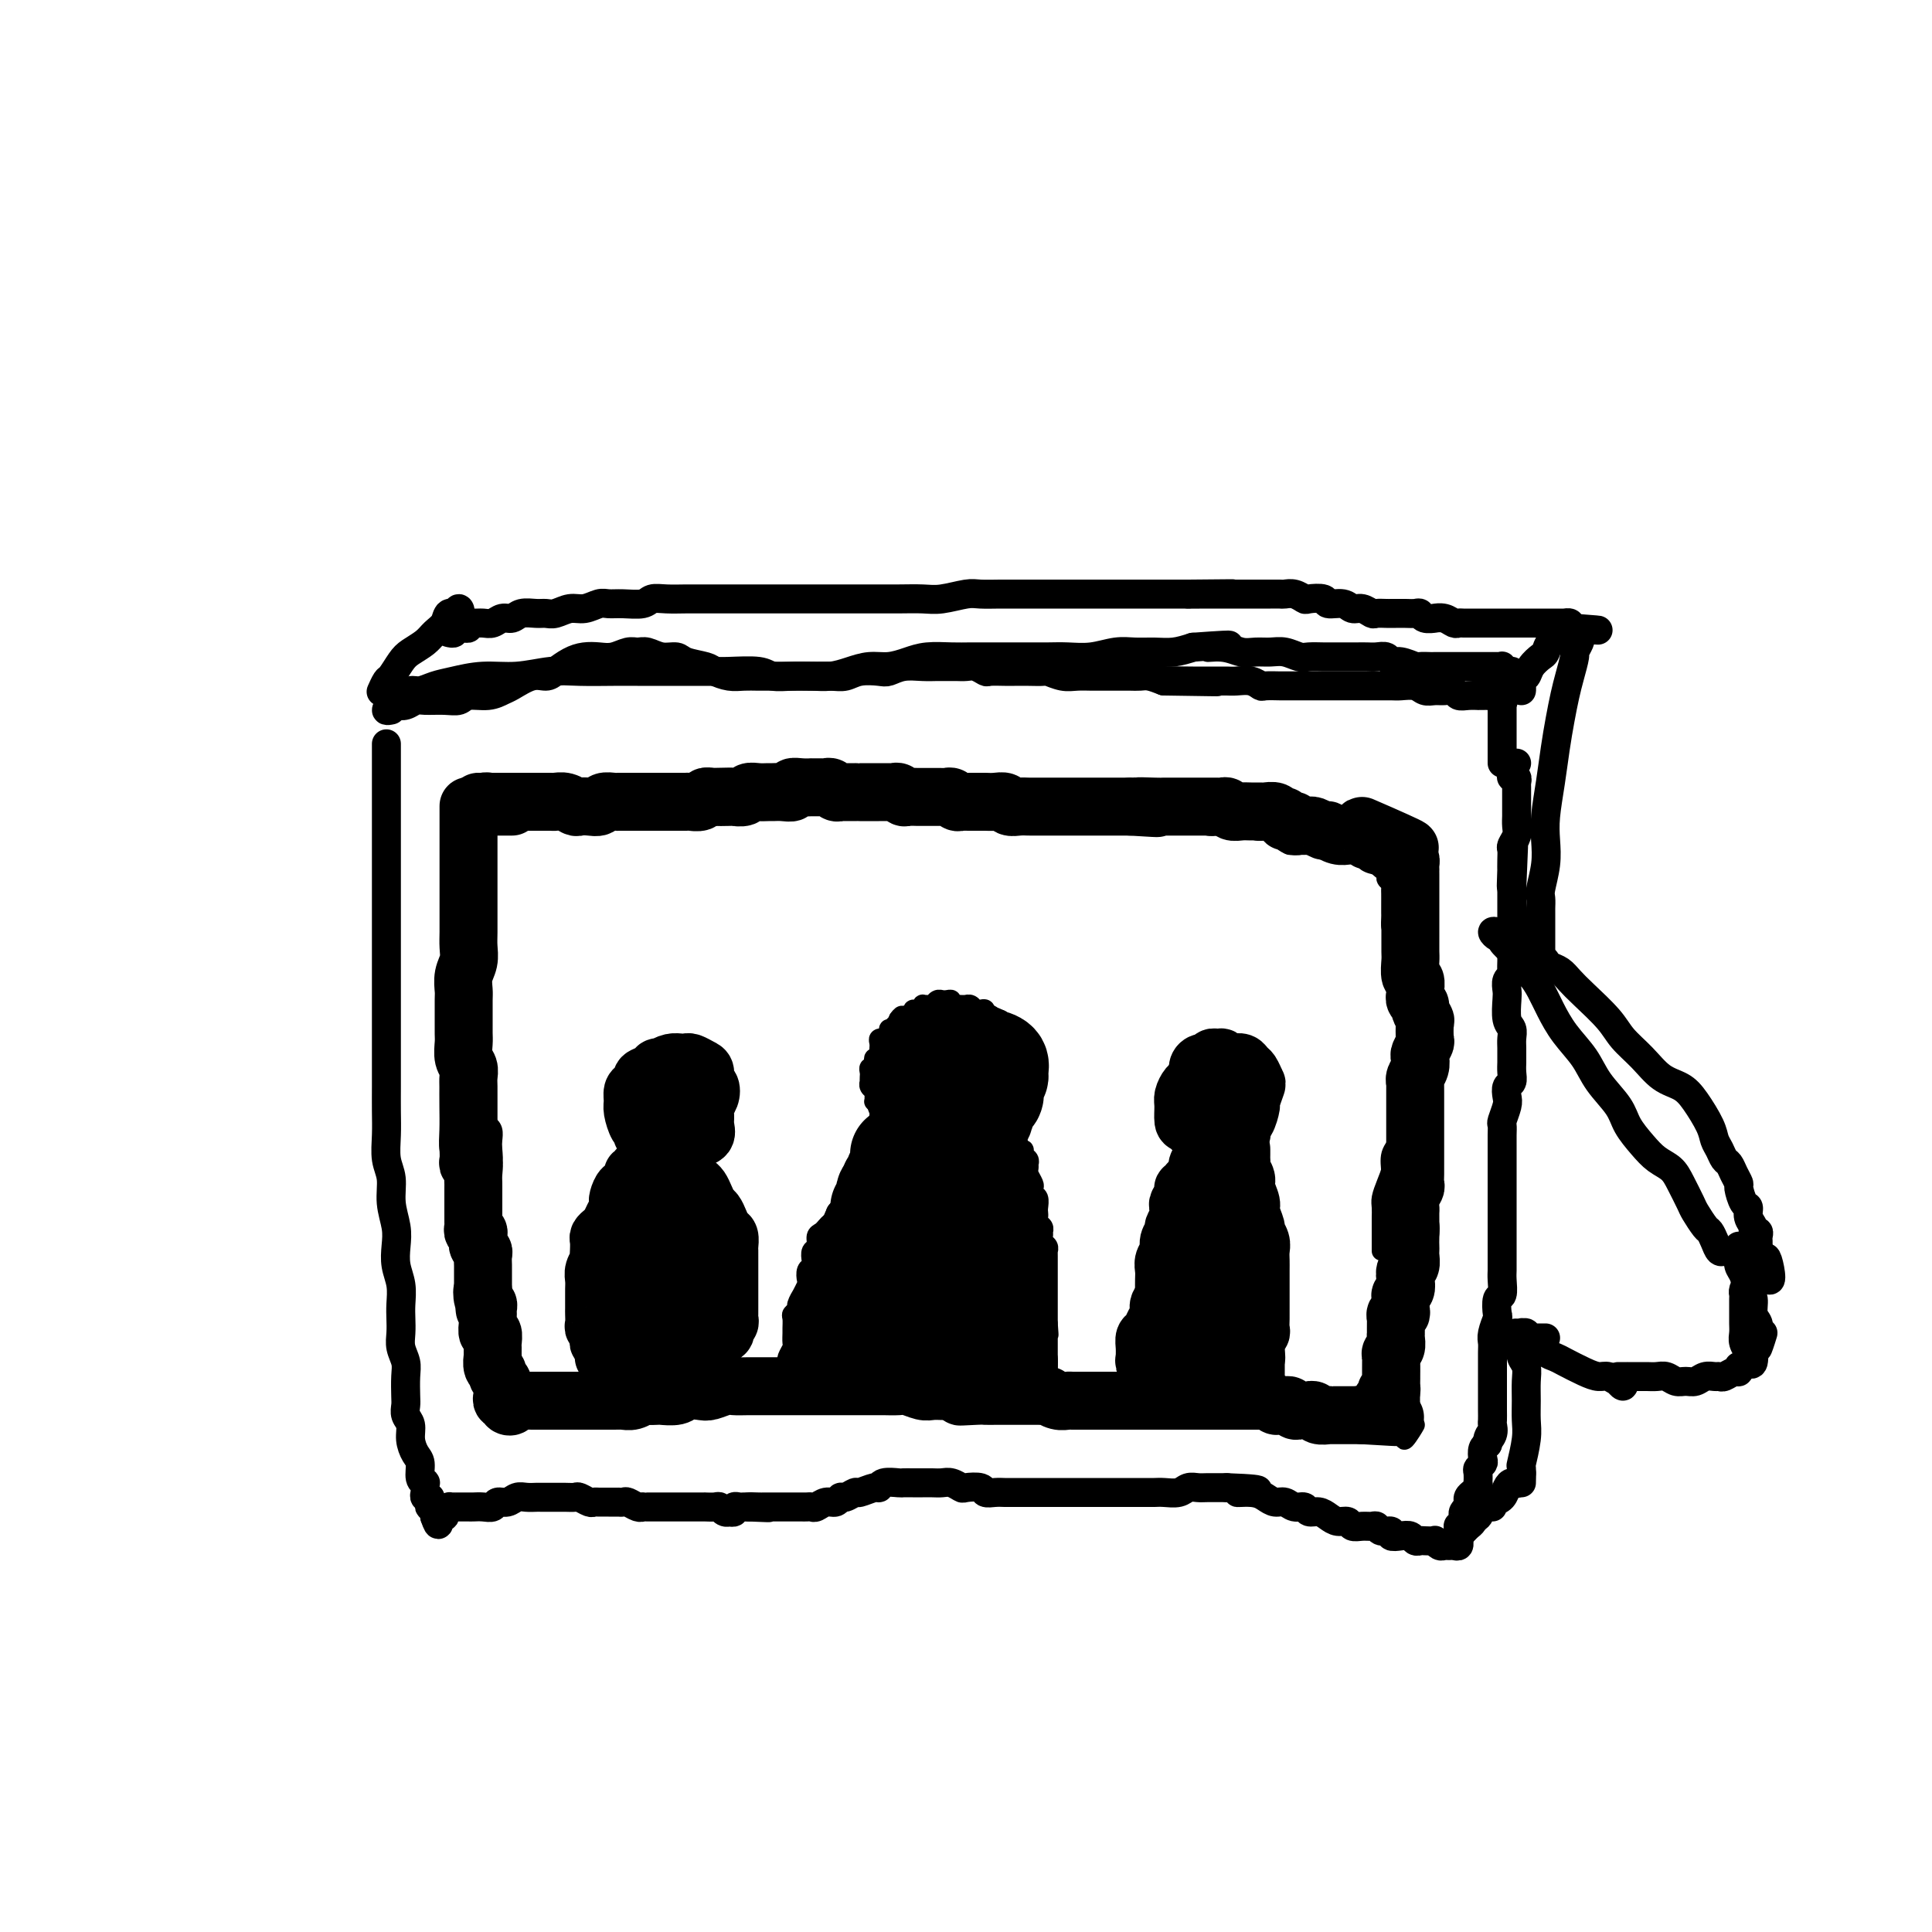 <svg viewBox='0 0 400 400' version='1.1' xmlns='http://www.w3.org/2000/svg' xmlns:xlink='http://www.w3.org/1999/xlink'><g fill='none' stroke='#000000' stroke-width='4' stroke-linecap='round' stroke-linejoin='round'><path d='M97,178c0.000,-0.341 0.000,-0.683 0,-1c-0.000,-0.317 -0.001,-0.611 0,-1c0.001,-0.389 0.004,-0.874 0,-1c-0.004,-0.126 -0.016,0.106 0,0c0.016,-0.106 0.061,-0.549 0,-1c-0.061,-0.451 -0.227,-0.909 0,-1c0.227,-0.091 0.847,0.186 1,0c0.153,-0.186 -0.159,-0.834 0,-1c0.159,-0.166 0.791,0.152 1,0c0.209,-0.152 -0.006,-0.773 0,-1c0.006,-0.227 0.232,-0.061 0,0c-0.232,0.061 -0.924,0.017 -1,0c-0.076,-0.017 0.462,-0.009 1,0'/><path d='M98,168c-0.000,-0.613 -0.000,-1.226 0,-1c0.000,0.226 0.000,1.289 0,2c-0.000,0.711 -0.000,1.068 0,2c0.000,0.932 0.000,2.439 0,4c-0.000,1.561 -0.000,3.176 0,5c0.000,1.824 0.000,3.855 0,6c-0.000,2.145 -0.000,4.403 0,7c0.000,2.597 0.000,5.534 0,8c-0.000,2.466 -0.000,4.462 0,7c0.000,2.538 0.001,5.618 0,8c-0.001,2.382 -0.004,4.066 0,6c0.004,1.934 0.015,4.117 0,6c-0.015,1.883 -0.056,3.467 0,5c0.056,1.533 0.208,3.017 0,4c-0.208,0.983 -0.776,1.466 -1,2c-0.224,0.534 -0.102,1.119 0,2c0.102,0.881 0.186,2.059 0,3c-0.186,0.941 -0.642,1.645 -1,2c-0.358,0.355 -0.618,0.361 -1,0c-0.382,-0.361 -0.887,-1.089 -1,-2c-0.113,-0.911 0.166,-2.007 0,-3c-0.166,-0.993 -0.776,-1.885 -1,-3c-0.224,-1.115 -0.061,-2.453 0,-4c0.061,-1.547 0.020,-3.304 0,-5c-0.020,-1.696 -0.020,-3.331 0,-5c0.020,-1.669 0.061,-3.373 0,-5c-0.061,-1.627 -0.224,-3.176 0,-5c0.224,-1.824 0.834,-3.922 1,-6c0.166,-2.078 -0.113,-4.136 0,-6c0.113,-1.864 0.619,-3.534 1,-5c0.381,-1.466 0.638,-2.729 1,-4c0.362,-1.271 0.829,-2.552 1,-4c0.171,-1.448 0.046,-3.065 0,-4c-0.046,-0.935 -0.012,-1.188 0,-2c0.012,-0.812 0.003,-2.184 0,-3c-0.003,-0.816 -0.001,-1.077 0,-2c0.001,-0.923 0.000,-2.508 0,-3c-0.000,-0.492 -0.000,0.108 0,0c0.000,-0.108 -0.000,-0.924 0,-1c0.000,-0.076 0.000,0.586 0,1c-0.000,0.414 -0.001,0.578 0,1c0.001,0.422 0.004,1.102 0,2c-0.004,0.898 -0.015,2.014 0,3c0.015,0.986 0.056,1.842 0,3c-0.056,1.158 -0.208,2.617 0,4c0.208,1.383 0.777,2.690 1,4c0.223,1.310 0.098,2.622 0,5c-0.098,2.378 -0.171,5.822 0,9c0.171,3.178 0.585,6.089 1,9'/><path d='M99,215c0.249,8.128 -0.130,8.447 0,11c0.130,2.553 0.767,7.339 1,11c0.233,3.661 0.063,6.196 0,9c-0.063,2.804 -0.017,5.878 0,8c0.017,2.122 0.006,3.293 0,5c-0.006,1.707 -0.005,3.952 0,6c0.005,2.048 0.015,3.900 0,5c-0.015,1.100 -0.055,1.447 0,2c0.055,0.553 0.207,1.312 0,2c-0.207,0.688 -0.771,1.306 -1,1c-0.229,-0.306 -0.123,-1.536 0,-2c0.123,-0.464 0.264,-0.163 0,-1c-0.264,-0.837 -0.933,-2.810 -1,-3c-0.067,-0.190 0.466,1.405 1,3'/><path d='M94,167c0.343,0.000 0.685,0.000 1,0c0.315,-0.000 0.602,-0.000 1,0c0.398,0.000 0.908,0.000 1,0c0.092,-0.000 -0.234,-0.000 0,0c0.234,0.000 1.028,0.000 2,0c0.972,-0.000 2.122,-0.000 3,0c0.878,0.000 1.483,0.000 2,0c0.517,-0.000 0.946,-0.000 2,0c1.054,0.000 2.732,0.000 4,0c1.268,-0.000 2.126,-0.000 3,0c0.874,0.000 1.765,0.000 3,0c1.235,-0.000 2.814,-0.000 4,0c1.186,0.000 1.978,0.000 3,0c1.022,-0.000 2.272,-0.000 3,0c0.728,0.000 0.932,0.000 2,0c1.068,-0.000 2.999,-0.000 4,0c1.001,0.000 1.071,0.001 2,0c0.929,-0.001 2.717,-0.004 4,0c1.283,0.004 2.061,0.016 3,0c0.939,-0.016 2.040,-0.061 3,0c0.960,0.061 1.779,0.226 3,0c1.221,-0.226 2.844,-0.844 4,-1c1.156,-0.156 1.846,0.151 3,0c1.154,-0.151 2.774,-0.759 4,-1c1.226,-0.241 2.060,-0.116 3,0c0.940,0.116 1.986,0.224 3,0c1.014,-0.224 1.996,-0.778 3,-1c1.004,-0.222 2.030,-0.112 3,0c0.970,0.112 1.883,0.226 3,0c1.117,-0.226 2.439,-0.793 3,-1c0.561,-0.207 0.362,-0.056 1,0c0.638,0.056 2.113,0.015 3,0c0.887,-0.015 1.186,-0.005 2,0c0.814,0.005 2.142,0.005 3,0c0.858,-0.005 1.245,-0.016 2,0c0.755,0.016 1.879,0.057 3,0c1.121,-0.057 2.240,-0.212 3,0c0.760,0.212 1.162,0.793 2,1c0.838,0.207 2.111,0.042 3,0c0.889,-0.042 1.393,0.040 2,0c0.607,-0.040 1.317,-0.203 2,0c0.683,0.203 1.339,0.773 2,1c0.661,0.227 1.328,0.112 2,0c0.672,-0.112 1.349,-0.223 2,0c0.651,0.223 1.278,0.778 2,1c0.722,0.222 1.541,0.112 2,0c0.459,-0.112 0.560,-0.226 1,0c0.440,0.226 1.220,0.793 2,1c0.780,0.207 1.559,0.054 2,0c0.441,-0.054 0.542,-0.011 1,0c0.458,0.011 1.272,-0.011 2,0c0.728,0.011 1.369,0.056 2,0c0.631,-0.056 1.254,-0.211 2,0c0.746,0.211 1.617,0.789 2,1c0.383,0.211 0.278,0.057 1,0c0.722,-0.057 2.271,-0.015 3,0c0.729,0.015 0.637,0.004 1,0c0.363,-0.004 1.182,-0.002 2,0'/><path d='M233,168c6.379,1.000 2.328,1.000 1,1c-1.328,-0.000 0.068,-0.001 1,0c0.932,0.001 1.400,0.004 2,0c0.600,-0.004 1.330,-0.015 2,0c0.670,0.015 1.279,0.057 2,0c0.721,-0.057 1.554,-0.212 2,0c0.446,0.212 0.503,0.793 1,1c0.497,0.207 1.432,0.041 2,0c0.568,-0.041 0.768,0.041 1,0c0.232,-0.041 0.495,-0.207 1,0c0.505,0.207 1.253,0.788 2,1c0.747,0.212 1.494,0.057 2,0c0.506,-0.057 0.769,-0.016 1,0c0.231,0.016 0.428,0.008 1,0c0.572,-0.008 1.520,-0.016 2,0c0.480,0.016 0.492,0.057 1,0c0.508,-0.057 1.512,-0.212 2,0c0.488,0.212 0.459,0.793 1,1c0.541,0.207 1.650,0.042 2,0c0.350,-0.042 -0.060,0.040 0,0c0.060,-0.040 0.591,-0.203 1,0c0.409,0.203 0.697,0.773 1,1c0.303,0.227 0.620,0.112 1,0c0.380,-0.112 0.821,-0.221 1,0c0.179,0.221 0.096,0.773 0,1c-0.096,0.227 -0.205,0.130 0,0c0.205,-0.130 0.725,-0.293 1,0c0.275,0.293 0.305,1.040 0,1c-0.305,-0.040 -0.944,-0.869 -1,-1c-0.056,-0.131 0.472,0.434 1,1'/><path d='M266,174c-0.551,-0.423 -1.102,-0.845 -1,-1c0.102,-0.155 0.857,-0.041 1,0c0.143,0.041 -0.328,0.011 0,0c0.328,-0.011 1.454,-0.003 2,0c0.546,0.003 0.514,0.001 1,0c0.486,-0.001 1.492,-0.001 2,0c0.508,0.001 0.517,0.004 1,0c0.483,-0.004 1.439,-0.015 2,0c0.561,0.015 0.727,0.057 1,0c0.273,-0.057 0.651,-0.211 1,0c0.349,0.211 0.667,0.789 1,1c0.333,0.211 0.680,0.057 1,0c0.320,-0.057 0.612,-0.016 1,0c0.388,0.016 0.874,0.008 1,0c0.126,-0.008 -0.106,-0.016 0,0c0.106,0.016 0.551,0.057 1,0c0.449,-0.057 0.904,-0.211 1,0c0.096,0.211 -0.166,0.788 0,1c0.166,0.212 0.762,0.061 1,0c0.238,-0.061 0.119,-0.030 0,0'/><path d='M283,175c2.872,0.107 1.553,-0.126 1,0c-0.553,0.126 -0.340,0.612 0,1c0.340,0.388 0.808,0.677 1,1c0.192,0.323 0.108,0.678 0,1c-0.108,0.322 -0.240,0.611 0,1c0.240,0.389 0.853,0.878 1,1c0.147,0.122 -0.171,-0.122 0,0c0.171,0.122 0.830,0.609 1,1c0.170,0.391 -0.151,0.686 0,1c0.151,0.314 0.772,0.647 1,1c0.228,0.353 0.061,0.725 0,1c-0.061,0.275 -0.016,0.454 0,1c0.016,0.546 0.004,1.460 0,2c-0.004,0.540 0.002,0.707 0,1c-0.002,0.293 -0.010,0.711 0,1c0.010,0.289 0.040,0.448 0,1c-0.040,0.552 -0.150,1.498 0,2c0.150,0.502 0.561,0.561 1,1c0.439,0.439 0.906,1.258 1,2c0.094,0.742 -0.185,1.407 0,2c0.185,0.593 0.834,1.114 1,2c0.166,0.886 -0.152,2.138 0,3c0.152,0.862 0.773,1.334 1,2c0.227,0.666 0.061,1.527 0,2c-0.061,0.473 -0.017,0.560 0,1c0.017,0.440 0.008,1.234 0,2c-0.008,0.766 -0.016,1.503 0,2c0.016,0.497 0.057,0.753 0,1c-0.057,0.247 -0.210,0.484 0,1c0.210,0.516 0.784,1.311 1,2c0.216,0.689 0.073,1.271 0,2c-0.073,0.729 -0.076,1.604 0,2c0.076,0.396 0.232,0.313 0,1c-0.232,0.687 -0.851,2.145 -1,3c-0.149,0.855 0.173,1.108 0,2c-0.173,0.892 -0.840,2.425 -1,3c-0.160,0.575 0.188,0.193 0,1c-0.188,0.807 -0.911,2.802 -1,3c-0.089,0.198 0.455,-1.401 1,-3'/><path d='M103,272c-1.195,-0.571 -2.389,-1.142 -3,-2c-0.611,-0.858 -0.638,-2.003 -1,-2c-0.362,0.003 -1.059,1.155 -1,0c0.059,-1.155 0.874,-4.616 1,-5c0.126,-0.384 -0.437,2.308 -1,5'/><path d='M97,237c0.000,-0.281 0.000,-0.561 0,-1c-0.000,-0.439 -0.000,-1.035 0,-1c0.000,0.035 0.000,0.702 0,1c-0.000,0.298 -0.001,0.228 0,1c0.001,0.772 0.003,2.386 0,4c-0.003,1.614 -0.013,3.228 0,5c0.013,1.772 0.048,3.703 0,6c-0.048,2.297 -0.181,4.961 0,8c0.181,3.039 0.676,6.451 1,9c0.324,2.549 0.479,4.233 1,6c0.521,1.767 1.409,3.617 2,5c0.591,1.383 0.886,2.299 1,3c0.114,0.701 0.046,1.189 0,2c-0.046,0.811 -0.069,1.946 0,2c0.069,0.054 0.230,-0.974 0,-2c-0.230,-1.026 -0.850,-2.049 -1,-3c-0.150,-0.951 0.170,-1.831 0,-3c-0.170,-1.169 -0.830,-2.627 -1,-4c-0.170,-1.373 0.151,-2.659 0,-4c-0.151,-1.341 -0.772,-2.736 -1,-4c-0.228,-1.264 -0.061,-2.397 0,-4c0.061,-1.603 0.016,-3.674 0,-5c-0.016,-1.326 -0.004,-1.905 0,-3c0.004,-1.095 0.001,-2.706 0,-4c-0.001,-1.294 -0.000,-2.272 0,-3c0.000,-0.728 -0.001,-1.206 0,-2c0.001,-0.794 0.003,-1.904 0,-3c-0.003,-1.096 -0.012,-2.179 0,-3c0.012,-0.821 0.045,-1.381 0,-2c-0.045,-0.619 -0.170,-1.298 0,-2c0.170,-0.702 0.634,-1.427 1,-2c0.366,-0.573 0.635,-0.994 1,-1c0.365,-0.006 0.826,0.405 1,1c0.174,0.595 0.062,1.375 0,2c-0.062,0.625 -0.073,1.093 0,2c0.073,0.907 0.230,2.251 0,4c-0.230,1.749 -0.847,3.902 -1,6c-0.153,2.098 0.158,4.141 0,6c-0.158,1.859 -0.786,3.533 -1,6c-0.214,2.467 -0.015,5.726 0,8c0.015,2.274 -0.155,3.563 0,5c0.155,1.437 0.634,3.022 1,4c0.366,0.978 0.620,1.349 1,2c0.380,0.651 0.886,1.580 1,2c0.114,0.420 -0.165,0.329 0,1c0.165,0.671 0.775,2.104 1,2c0.225,-0.104 0.064,-1.744 0,-2c-0.064,-0.256 -0.032,0.872 0,2'/><path d='M106,291c0.333,0.113 0.667,0.227 1,0c0.333,-0.227 0.666,-0.793 1,-1c0.334,-0.207 0.671,-0.055 1,0c0.329,0.055 0.652,0.014 1,0c0.348,-0.014 0.722,0.000 1,0c0.278,-0.000 0.460,-0.014 1,0c0.540,0.014 1.440,0.056 2,0c0.560,-0.056 0.781,-0.211 1,0c0.219,0.211 0.435,0.789 1,1c0.565,0.211 1.477,0.057 2,0c0.523,-0.057 0.655,-0.015 1,0c0.345,0.015 0.903,0.004 1,0c0.097,-0.004 -0.265,-0.001 0,0c0.265,0.001 1.158,0.000 2,0c0.842,-0.000 1.631,0.001 2,0c0.369,-0.001 0.316,-0.004 1,0c0.684,0.004 2.103,0.015 3,0c0.897,-0.015 1.271,-0.057 2,0c0.729,0.057 1.814,0.211 3,0c1.186,-0.211 2.472,-0.789 4,-1c1.528,-0.211 3.296,-0.057 5,0c1.704,0.057 3.344,0.015 5,0c1.656,-0.015 3.328,-0.004 5,0c1.672,0.004 3.345,0.001 5,0c1.655,-0.001 3.293,-0.000 5,0c1.707,0.000 3.485,0.000 5,0c1.515,-0.000 2.768,-0.000 4,0c1.232,0.000 2.443,0.000 4,0c1.557,-0.000 3.459,-0.001 5,0c1.541,0.001 2.722,0.004 4,0c1.278,-0.004 2.652,-0.015 4,0c1.348,0.015 2.669,0.057 4,0c1.331,-0.057 2.672,-0.211 4,0c1.328,0.211 2.642,0.789 4,1c1.358,0.211 2.758,0.057 4,0c1.242,-0.057 2.324,-0.015 3,0c0.676,0.015 0.947,0.004 2,0c1.053,-0.004 2.890,-0.001 4,0c1.110,0.001 1.494,0.000 2,0c0.506,-0.000 1.136,-0.000 2,0c0.864,0.000 1.963,0.000 3,0c1.037,-0.000 2.011,-0.000 3,0c0.989,0.000 1.993,0.000 3,0c1.007,-0.000 2.016,-0.001 3,0c0.984,0.001 1.944,0.004 3,0c1.056,-0.004 2.207,-0.015 3,0c0.793,0.015 1.227,0.057 2,0c0.773,-0.057 1.883,-0.211 3,0c1.117,0.211 2.240,0.789 3,1c0.760,0.211 1.157,0.057 2,0c0.843,-0.057 2.131,-0.015 3,0c0.869,0.015 1.317,0.004 2,0c0.683,-0.004 1.600,-0.001 2,0c0.400,0.001 0.282,0.000 1,0c0.718,-0.000 2.272,-0.000 3,0c0.728,0.000 0.632,0.000 1,0c0.368,-0.000 1.202,-0.000 2,0c0.798,0.000 1.561,0.000 2,0c0.439,-0.000 0.554,-0.000 1,0c0.446,0.000 1.223,0.000 2,0'/><path d='M264,292c24.860,0.155 8.009,0.041 2,0c-6.009,-0.041 -1.177,-0.011 1,0c2.177,0.011 1.700,0.002 2,0c0.300,-0.002 1.376,0.003 2,0c0.624,-0.003 0.796,-0.015 1,0c0.204,0.015 0.439,0.057 1,0c0.561,-0.057 1.447,-0.211 2,0c0.553,0.211 0.774,0.789 1,1c0.226,0.211 0.456,0.057 1,0c0.544,-0.057 1.401,-0.015 2,0c0.599,0.015 0.939,0.004 1,0c0.061,-0.004 -0.156,-0.002 0,0c0.156,0.002 0.686,0.004 1,0c0.314,-0.004 0.413,-0.015 1,0c0.587,0.015 1.662,0.057 2,0c0.338,-0.057 -0.060,-0.214 0,0c0.060,0.214 0.577,0.799 1,1c0.423,0.201 0.751,0.018 1,0c0.249,-0.018 0.417,0.129 1,0c0.583,-0.129 1.580,-0.535 1,-1c-0.580,-0.465 -2.737,-0.990 -3,-1c-0.263,-0.010 1.369,0.495 3,1'/><path d='M293,225c-0.001,0.329 -0.003,0.657 0,1c0.003,0.343 0.009,0.700 0,1c-0.009,0.300 -0.034,0.544 0,1c0.034,0.456 0.128,1.124 0,2c-0.128,0.876 -0.479,1.958 -1,3c-0.521,1.042 -1.211,2.042 -2,3c-0.789,0.958 -1.675,1.873 -2,3c-0.325,1.127 -0.088,2.465 0,4c0.088,1.535 0.026,3.266 0,5c-0.026,1.734 -0.018,3.472 0,5c0.018,1.528 0.046,2.847 0,4c-0.046,1.153 -0.167,2.140 0,3c0.167,0.860 0.620,1.592 1,3c0.380,1.408 0.686,3.492 1,5c0.314,1.508 0.637,2.440 1,3c0.363,0.560 0.767,0.748 1,1c0.233,0.252 0.293,0.568 0,1c-0.293,0.432 -0.941,0.981 -1,1c-0.059,0.019 0.470,-0.490 1,-1'/><path d='M286,259c-0.000,-0.017 -0.001,-0.034 0,-1c0.001,-0.966 0.003,-2.880 0,-4c-0.003,-1.120 -0.011,-1.444 0,-2c0.011,-0.556 0.041,-1.342 0,-2c-0.041,-0.658 -0.151,-1.188 0,-2c0.151,-0.812 0.565,-1.907 1,-3c0.435,-1.093 0.891,-2.185 1,-3c0.109,-0.815 -0.130,-1.354 0,-2c0.130,-0.646 0.627,-1.399 1,-2c0.373,-0.601 0.621,-1.049 1,-1c0.379,0.049 0.890,0.597 1,1c0.110,0.403 -0.181,0.662 0,1c0.181,0.338 0.833,0.754 1,1c0.167,0.246 -0.151,0.323 0,1c0.151,0.677 0.773,1.954 1,3c0.227,1.046 0.061,1.861 0,3c-0.061,1.139 -0.017,2.604 0,4c0.017,1.396 0.005,2.725 0,4c-0.005,1.275 -0.005,2.498 0,4c0.005,1.502 0.015,3.283 0,5c-0.015,1.717 -0.057,3.372 0,5c0.057,1.628 0.211,3.231 0,5c-0.211,1.769 -0.789,3.705 -1,5c-0.211,1.295 -0.057,1.949 0,3c0.057,1.051 0.015,2.500 0,4c-0.015,1.500 -0.003,3.050 0,4c0.003,0.950 -0.002,1.300 0,2c0.002,0.700 0.012,1.750 0,2c-0.012,0.250 -0.047,-0.300 0,0c0.047,0.300 0.176,1.451 0,2c-0.176,0.549 -0.655,0.498 -1,1c-0.345,0.502 -0.554,1.558 0,1c0.554,-0.558 1.873,-2.731 2,-3c0.127,-0.269 -0.936,1.365 -2,3'/><path d='M164,288c-0.423,0.092 -0.845,0.184 -1,0c-0.155,-0.184 -0.042,-0.644 0,-1c0.042,-0.356 0.011,-0.606 0,-1c-0.011,-0.394 -0.004,-0.930 0,-1c0.004,-0.070 0.005,0.328 0,0c-0.005,-0.328 -0.015,-1.382 0,-2c0.015,-0.618 0.057,-0.800 0,-1c-0.057,-0.200 -0.211,-0.420 0,-1c0.211,-0.580 0.789,-1.521 1,-2c0.211,-0.479 0.055,-0.495 0,-1c-0.055,-0.505 -0.011,-1.498 0,-2c0.011,-0.502 -0.012,-0.514 0,-1c0.012,-0.486 0.060,-1.445 0,-2c-0.060,-0.555 -0.227,-0.707 0,-1c0.227,-0.293 0.849,-0.726 1,-1c0.151,-0.274 -0.170,-0.387 0,-1c0.170,-0.613 0.829,-1.726 1,-2c0.171,-0.274 -0.147,0.291 0,0c0.147,-0.291 0.758,-1.439 1,-2c0.242,-0.561 0.116,-0.536 0,-1c-0.116,-0.464 -0.223,-1.419 0,-2c0.223,-0.581 0.777,-0.789 1,-1c0.223,-0.211 0.115,-0.424 0,-1c-0.115,-0.576 -0.238,-1.516 0,-2c0.238,-0.484 0.837,-0.511 1,-1c0.163,-0.489 -0.110,-1.440 0,-2c0.110,-0.560 0.603,-0.727 1,-1c0.397,-0.273 0.698,-0.650 1,-1c0.302,-0.350 0.607,-0.671 1,-1c0.393,-0.329 0.875,-0.664 1,-1c0.125,-0.336 -0.107,-0.672 0,-1c0.107,-0.328 0.554,-0.646 1,-1c0.446,-0.354 0.890,-0.743 1,-1c0.110,-0.257 -0.115,-0.384 0,-1c0.115,-0.616 0.571,-1.723 1,-2c0.429,-0.277 0.832,0.277 1,0c0.168,-0.277 0.100,-1.384 0,-2c-0.100,-0.616 -0.233,-0.742 0,-1c0.233,-0.258 0.832,-0.647 1,-1c0.168,-0.353 -0.095,-0.668 0,-1c0.095,-0.332 0.546,-0.681 1,-1c0.454,-0.319 0.910,-0.607 1,-1c0.090,-0.393 -0.186,-0.890 0,-1c0.186,-0.110 0.833,0.166 1,0c0.167,-0.166 -0.147,-0.776 0,-1c0.147,-0.224 0.756,-0.064 1,0c0.244,0.064 0.122,0.032 0,0'/><path d='M182,237c2.158,-3.086 1.053,-1.301 1,-1c-0.053,0.301 0.947,-0.880 1,-1c0.053,-0.120 -0.842,0.823 -1,1c-0.158,0.177 0.421,-0.411 1,-1'/><path d='M184,233c0.121,-0.032 0.243,-0.064 0,0c-0.243,0.064 -0.850,0.223 -1,0c-0.150,-0.223 0.156,-0.830 0,-1c-0.156,-0.170 -0.774,0.095 -1,0c-0.226,-0.095 -0.060,-0.551 0,-1c0.060,-0.449 0.012,-0.891 0,-1c-0.012,-0.109 0.011,0.115 0,0c-0.011,-0.115 -0.056,-0.570 0,-1c0.056,-0.430 0.212,-0.836 0,-1c-0.212,-0.164 -0.793,-0.085 -1,0c-0.207,0.085 -0.041,0.176 0,0c0.041,-0.176 -0.041,-0.621 0,-1c0.041,-0.379 0.207,-0.693 0,-1c-0.207,-0.307 -0.787,-0.607 -1,-1c-0.213,-0.393 -0.058,-0.880 0,-1c0.058,-0.120 0.019,0.126 0,0c-0.019,-0.126 -0.019,-0.625 0,-1c0.019,-0.375 0.057,-0.626 0,-1c-0.057,-0.374 -0.208,-0.870 0,-1c0.208,-0.130 0.774,0.106 1,0c0.226,-0.106 0.113,-0.554 0,-1c-0.113,-0.446 -0.227,-0.889 0,-1c0.227,-0.111 0.793,0.111 1,0c0.207,-0.111 0.054,-0.555 0,-1c-0.054,-0.445 -0.011,-0.890 0,-1c0.011,-0.110 -0.012,0.115 0,0c0.012,-0.115 0.060,-0.569 0,-1c-0.060,-0.431 -0.227,-0.837 0,-1c0.227,-0.163 0.848,-0.081 1,0c0.152,0.081 -0.166,0.162 0,0c0.166,-0.162 0.815,-0.568 1,-1c0.185,-0.432 -0.095,-0.889 0,-1c0.095,-0.111 0.564,0.124 1,0c0.436,-0.124 0.839,-0.607 1,-1c0.161,-0.393 0.081,-0.697 0,-1'/><path d='M186,211c1.111,-1.636 0.889,-0.227 1,0c0.111,0.227 0.556,-0.728 1,-1c0.444,-0.272 0.889,0.137 1,0c0.111,-0.137 -0.111,-0.822 0,-1c0.111,-0.178 0.555,0.149 1,0c0.445,-0.149 0.893,-0.776 1,-1c0.107,-0.224 -0.125,-0.046 0,0c0.125,0.046 0.607,-0.040 1,0c0.393,0.040 0.696,0.207 1,0c0.304,-0.207 0.607,-0.789 1,-1c0.393,-0.211 0.875,-0.053 1,0c0.125,0.053 -0.107,0.000 0,0c0.107,-0.000 0.553,0.053 1,0c0.447,-0.053 0.894,-0.210 1,0c0.106,0.210 -0.130,0.789 0,1c0.130,0.211 0.626,0.056 1,0c0.374,-0.056 0.625,-0.011 1,0c0.375,0.011 0.874,-0.011 1,0c0.126,0.011 -0.120,0.054 0,0c0.120,-0.054 0.606,-0.207 1,0c0.394,0.207 0.697,0.772 1,1c0.303,0.228 0.606,0.118 1,0c0.394,-0.118 0.879,-0.243 1,0c0.121,0.243 -0.121,0.853 0,1c0.121,0.147 0.606,-0.168 1,0c0.394,0.168 0.697,0.818 1,1c0.303,0.182 0.606,-0.105 1,0c0.394,0.105 0.879,0.602 1,1c0.121,0.398 -0.123,0.698 0,1c0.123,0.302 0.611,0.606 1,1c0.389,0.394 0.679,0.879 1,1c0.321,0.121 0.674,-0.122 1,0c0.326,0.122 0.626,0.610 1,1c0.374,0.390 0.821,0.683 1,1c0.179,0.317 0.089,0.659 0,1'/><path d='M213,218c2.491,1.642 0.720,0.247 0,0c-0.720,-0.247 -0.389,0.655 0,1c0.389,0.345 0.836,0.134 1,0c0.164,-0.134 0.044,-0.191 0,0c-0.044,0.191 -0.012,0.629 0,1c0.012,0.371 0.004,0.674 0,1c-0.004,0.326 -0.005,0.675 0,1c0.005,0.325 0.015,0.626 0,1c-0.015,0.374 -0.057,0.822 0,1c0.057,0.178 0.211,0.085 0,0c-0.211,-0.085 -0.789,-0.164 -1,0c-0.211,0.164 -0.055,0.570 0,1c0.055,0.430 0.011,0.885 0,1c-0.011,0.115 0.012,-0.110 0,0c-0.012,0.110 -0.060,0.554 0,1c0.060,0.446 0.226,0.893 0,1c-0.226,0.107 -0.844,-0.125 -1,0c-0.156,0.125 0.150,0.607 0,1c-0.150,0.393 -0.757,0.698 -1,1c-0.243,0.302 -0.121,0.603 0,1c0.121,0.397 0.243,0.891 0,1c-0.243,0.109 -0.850,-0.167 -1,0c-0.150,0.167 0.156,0.777 0,1c-0.156,0.223 -0.773,0.060 -1,0c-0.227,-0.060 -0.065,-0.017 0,0c0.065,0.017 0.032,0.009 0,0'/><path d='M208,234c-0.119,0.444 -0.238,0.888 0,1c0.238,0.112 0.833,-0.110 1,0c0.167,0.110 -0.095,0.550 0,1c0.095,0.450 0.546,0.908 1,1c0.454,0.092 0.910,-0.183 1,0c0.090,0.183 -0.186,0.824 0,1c0.186,0.176 0.834,-0.111 1,0c0.166,0.111 -0.152,0.622 0,1c0.152,0.378 0.772,0.625 1,1c0.228,0.375 0.065,0.878 0,1c-0.065,0.122 -0.031,-0.136 0,0c0.031,0.136 0.060,0.667 0,1c-0.060,0.333 -0.208,0.470 0,1c0.208,0.530 0.774,1.455 1,2c0.226,0.545 0.113,0.709 0,1c-0.113,0.291 -0.226,0.708 0,1c0.226,0.292 0.792,0.460 1,1c0.208,0.540 0.060,1.454 0,2c-0.060,0.546 -0.030,0.725 0,1c0.030,0.275 0.061,0.647 0,1c-0.061,0.353 -0.212,0.686 0,1c0.212,0.314 0.788,0.609 1,1c0.212,0.391 0.061,0.878 0,1c-0.061,0.122 -0.030,-0.121 0,0c0.030,0.121 0.061,0.606 0,1c-0.061,0.394 -0.212,0.697 0,1c0.212,0.303 0.789,0.606 1,1c0.211,0.394 0.057,0.879 0,1c-0.057,0.121 -0.015,-0.121 0,0c0.015,0.121 0.004,0.606 0,1c-0.004,0.394 -0.001,0.697 0,1c0.001,0.303 0.000,0.606 0,1c-0.000,0.394 -0.000,0.879 0,1c0.000,0.121 0.000,-0.123 0,0c-0.000,0.123 -0.000,0.611 0,1c0.000,0.389 0.000,0.678 0,1c-0.000,0.322 -0.000,0.678 0,1c0.000,0.322 0.000,0.611 0,1c-0.000,0.389 -0.000,0.877 0,1c0.000,0.123 0.000,-0.121 0,0c-0.000,0.121 -0.000,0.606 0,1c0.000,0.394 0.000,0.697 0,1c-0.000,0.303 -0.000,0.606 0,1c0.000,0.394 0.000,0.879 0,1c-0.000,0.121 -0.000,-0.121 0,0c0.000,0.121 0.000,0.606 0,1c-0.000,0.394 -0.000,0.697 0,1'/><path d='M217,274c0.309,4.185 0.083,1.646 0,1c-0.083,-0.646 -0.022,0.600 0,1c0.022,0.400 0.006,-0.048 0,0c-0.006,0.048 -0.002,0.591 0,1c0.002,0.409 0.000,0.683 0,1c-0.000,0.317 -0.000,0.676 0,1c0.000,0.324 0.000,0.612 0,1c-0.000,0.388 -0.000,0.877 0,1c0.000,0.123 -0.000,-0.121 0,0c0.000,0.121 0.000,0.607 0,1c-0.000,0.393 -0.000,0.692 0,1c0.000,0.308 0.001,0.623 0,1c-0.001,0.377 -0.005,0.814 0,1c0.005,0.186 0.018,0.119 0,0c-0.018,-0.119 -0.067,-0.290 0,0c0.067,0.290 0.249,1.039 0,1c-0.249,-0.039 -0.928,-0.868 -1,-1c-0.072,-0.132 0.464,0.434 1,1'/></g>
<g fill='none' stroke='#000000' stroke-width='20' stroke-linecap='round' stroke-linejoin='round'><path d='M191,219c-0.453,-0.209 -0.907,-0.418 -1,0c-0.093,0.418 0.174,1.463 0,2c-0.174,0.537 -0.790,0.566 -1,1c-0.210,0.434 -0.016,1.272 0,2c0.016,0.728 -0.146,1.347 0,2c0.146,0.653 0.601,1.342 1,2c0.399,0.658 0.743,1.287 1,2c0.257,0.713 0.427,1.511 1,2c0.573,0.489 1.550,0.667 2,1c0.450,0.333 0.375,0.819 1,1c0.625,0.181 1.951,0.058 3,0c1.049,-0.058 1.820,-0.051 2,0c0.180,0.051 -0.231,0.146 0,0c0.231,-0.146 1.105,-0.533 2,-1c0.895,-0.467 1.813,-1.014 2,-2c0.187,-0.986 -0.357,-2.410 0,-3c0.357,-0.590 1.614,-0.347 2,-1c0.386,-0.653 -0.099,-2.204 0,-3c0.099,-0.796 0.783,-0.839 1,-1c0.217,-0.161 -0.034,-0.439 0,-1c0.034,-0.561 0.352,-1.403 0,-2c-0.352,-0.597 -1.373,-0.949 -2,-1c-0.627,-0.051 -0.858,0.198 -1,0c-0.142,-0.198 -0.193,-0.842 -1,-1c-0.807,-0.158 -2.370,0.171 -3,0c-0.630,-0.171 -0.327,-0.842 -1,-1c-0.673,-0.158 -2.323,0.195 -3,0c-0.677,-0.195 -0.381,-0.940 -1,-1c-0.619,-0.060 -2.151,0.565 -3,1c-0.849,0.435 -1.013,0.679 -1,1c0.013,0.321 0.204,0.719 0,1c-0.204,0.281 -0.802,0.446 -1,1c-0.198,0.554 0.006,1.497 0,2c-0.006,0.503 -0.220,0.568 0,1c0.220,0.432 0.874,1.233 1,2c0.126,0.767 -0.275,1.502 0,2c0.275,0.498 1.225,0.760 2,1c0.775,0.240 1.376,0.457 2,1c0.624,0.543 1.271,1.412 2,2c0.729,0.588 1.541,0.897 2,1c0.459,0.103 0.567,0.001 1,0c0.433,-0.001 1.191,0.100 2,0c0.809,-0.100 1.668,-0.399 2,-1c0.332,-0.601 0.138,-1.504 0,-2c-0.138,-0.496 -0.219,-0.586 0,-1c0.219,-0.414 0.739,-1.154 1,-2c0.261,-0.846 0.263,-1.800 0,-2c-0.263,-0.200 -0.792,0.353 -1,0c-0.208,-0.353 -0.097,-1.611 0,-2c0.097,-0.389 0.180,0.093 0,0c-0.180,-0.093 -0.623,-0.759 -1,-1c-0.377,-0.241 -0.690,-0.056 -1,0c-0.310,0.056 -0.619,-0.018 -1,0c-0.381,0.018 -0.834,0.129 -1,0c-0.166,-0.129 -0.045,-0.496 0,0c0.045,0.496 0.013,1.856 0,2c-0.013,0.144 -0.006,-0.928 0,-2'/><path d='M186,239c0.393,-0.081 0.786,-0.162 1,0c0.214,0.162 0.249,0.568 0,1c-0.249,0.432 -0.784,0.889 -1,1c-0.216,0.111 -0.114,-0.125 0,0c0.114,0.125 0.241,0.612 0,1c-0.241,0.388 -0.848,0.678 -1,1c-0.152,0.322 0.151,0.677 0,1c-0.151,0.323 -0.758,0.615 -1,1c-0.242,0.385 -0.121,0.864 0,1c0.121,0.136 0.243,-0.069 0,0c-0.243,0.069 -0.850,0.414 -1,1c-0.150,0.586 0.156,1.414 0,2c-0.156,0.586 -0.774,0.931 -1,1c-0.226,0.069 -0.059,-0.136 0,0c0.059,0.136 0.012,0.615 0,1c-0.012,0.385 0.012,0.678 0,1c-0.012,0.322 -0.060,0.674 0,1c0.060,0.326 0.227,0.626 0,1c-0.227,0.374 -0.850,0.821 -1,1c-0.150,0.179 0.171,0.089 0,0c-0.171,-0.089 -0.834,-0.178 -1,0c-0.166,0.178 0.166,0.621 0,1c-0.166,0.379 -0.828,0.693 -1,1c-0.172,0.307 0.146,0.607 0,1c-0.146,0.393 -0.757,0.878 -1,1c-0.243,0.122 -0.118,-0.121 0,0c0.118,0.121 0.228,0.606 0,1c-0.228,0.394 -0.793,0.697 -1,1c-0.207,0.303 -0.055,0.606 0,1c0.055,0.394 0.015,0.879 0,1c-0.015,0.121 -0.004,-0.122 0,0c0.004,0.122 0.001,0.610 0,1c-0.001,0.390 -0.000,0.682 0,1c0.000,0.318 0.000,0.663 0,1c-0.000,0.337 -0.000,0.668 0,1c0.000,0.332 0.000,0.666 0,1'/><path d='M177,268c-1.332,4.439 -0.161,1.036 0,0c0.161,-1.036 -0.689,0.296 -1,1c-0.311,0.704 -0.083,0.780 0,1c0.083,0.220 0.022,0.584 0,1c-0.022,0.416 -0.006,0.885 0,1c0.006,0.115 0.003,-0.123 0,0c-0.003,0.123 -0.005,0.608 0,1c0.005,0.392 0.015,0.693 0,1c-0.015,0.307 -0.057,0.621 0,1c0.057,0.379 0.212,0.824 0,1c-0.212,0.176 -0.793,0.085 -1,0c-0.207,-0.085 -0.042,-0.164 0,0c0.042,0.164 -0.040,0.570 0,1c0.040,0.430 0.203,0.885 0,1c-0.203,0.115 -0.772,-0.109 -1,0c-0.228,0.109 -0.113,0.551 0,1c0.113,0.449 0.226,0.904 0,1c-0.226,0.096 -0.792,-0.166 -1,0c-0.208,0.166 -0.060,0.762 0,1c0.060,0.238 0.030,0.119 0,0'/><path d='M173,281c-0.442,2.027 0.455,0.596 1,0c0.545,-0.596 0.740,-0.356 1,0c0.260,0.356 0.584,0.827 1,1c0.416,0.173 0.923,0.047 1,0c0.077,-0.047 -0.275,-0.016 0,0c0.275,0.016 1.177,0.018 2,0c0.823,-0.018 1.568,-0.058 2,0c0.432,0.058 0.552,0.212 1,0c0.448,-0.212 1.223,-0.789 2,-1c0.777,-0.211 1.556,-0.057 2,0c0.444,0.057 0.551,0.015 1,0c0.449,-0.015 1.238,-0.004 2,0c0.762,0.004 1.496,0.001 2,0c0.504,-0.001 0.779,-0.000 1,0c0.221,0.000 0.388,0.000 1,0c0.612,-0.000 1.670,0.000 2,0c0.330,-0.000 -0.066,-0.000 0,0c0.066,0.000 0.596,0.001 1,0c0.404,-0.001 0.683,-0.004 1,0c0.317,0.004 0.673,0.016 1,0c0.327,-0.016 0.623,-0.060 1,0c0.377,0.060 0.833,0.223 1,0c0.167,-0.223 0.045,-0.833 0,-1c-0.045,-0.167 -0.012,0.109 0,0c0.012,-0.109 0.003,-0.603 0,-1c-0.003,-0.397 -0.001,-0.698 0,-1c0.001,-0.302 0.000,-0.606 0,-1c-0.000,-0.394 0.000,-0.879 0,-1c-0.000,-0.121 -0.000,0.122 0,0c0.000,-0.122 0.001,-0.610 0,-1c-0.001,-0.390 -0.004,-0.681 0,-1c0.004,-0.319 0.015,-0.666 0,-1c-0.015,-0.334 -0.057,-0.655 0,-1c0.057,-0.345 0.212,-0.715 0,-1c-0.212,-0.285 -0.793,-0.485 -1,-1c-0.207,-0.515 -0.041,-1.344 0,-2c0.041,-0.656 -0.041,-1.139 0,-2c0.041,-0.861 0.207,-2.100 0,-3c-0.207,-0.900 -0.788,-1.462 -1,-2c-0.212,-0.538 -0.057,-1.051 0,-2c0.057,-0.949 0.015,-2.334 0,-3c-0.015,-0.666 -0.004,-0.612 0,-1c0.004,-0.388 0.002,-1.217 0,-2c-0.002,-0.783 -0.004,-1.519 0,-2c0.004,-0.481 0.015,-0.707 0,-1c-0.015,-0.293 -0.057,-0.653 0,-1c0.057,-0.347 0.211,-0.681 0,-1c-0.211,-0.319 -0.788,-0.624 -1,-1c-0.212,-0.376 -0.061,-0.822 0,-1c0.061,-0.178 0.030,-0.089 0,0'/><path d='M197,246c-0.476,-5.275 -0.166,-1.961 0,-1c0.166,0.961 0.188,-0.430 0,-1c-0.188,-0.570 -0.587,-0.318 -1,0c-0.413,0.318 -0.842,0.703 -1,1c-0.158,0.297 -0.045,0.506 0,1c0.045,0.494 0.023,1.272 0,2c-0.023,0.728 -0.047,1.406 0,2c0.047,0.594 0.166,1.105 0,2c-0.166,0.895 -0.617,2.175 -1,3c-0.383,0.825 -0.698,1.194 -1,2c-0.302,0.806 -0.592,2.050 -1,3c-0.408,0.950 -0.935,1.606 -1,3c-0.065,1.394 0.333,3.526 0,5c-0.333,1.474 -1.396,2.289 -2,3c-0.604,0.711 -0.750,1.318 -1,2c-0.250,0.682 -0.604,1.440 -1,2c-0.396,0.560 -0.835,0.921 -1,1c-0.165,0.079 -0.056,-0.125 0,0c0.056,0.125 0.057,0.580 0,1c-0.057,0.420 -0.174,0.807 0,1c0.174,0.193 0.638,0.193 1,0c0.362,-0.193 0.623,-0.580 1,-1c0.377,-0.420 0.872,-0.872 1,-1c0.128,-0.128 -0.110,0.068 0,0c0.110,-0.068 0.568,-0.399 1,-1c0.432,-0.601 0.837,-1.473 1,-2c0.163,-0.527 0.085,-0.708 0,-1c-0.085,-0.292 -0.176,-0.696 0,-1c0.176,-0.304 0.621,-0.508 1,-1c0.379,-0.492 0.693,-1.271 1,-2c0.307,-0.729 0.608,-1.406 1,-2c0.392,-0.594 0.875,-1.104 1,-2c0.125,-0.896 -0.106,-2.179 0,-3c0.106,-0.821 0.550,-1.180 1,-2c0.450,-0.820 0.905,-2.103 1,-3c0.095,-0.897 -0.170,-1.410 0,-2c0.170,-0.590 0.777,-1.256 1,-2c0.223,-0.744 0.064,-1.564 0,-2c-0.064,-0.436 -0.031,-0.487 0,-1c0.031,-0.513 0.061,-1.486 0,-2c-0.061,-0.514 -0.213,-0.568 0,-1c0.213,-0.432 0.789,-1.243 1,-2c0.211,-0.757 0.055,-1.460 0,-2c-0.055,-0.540 -0.011,-0.915 0,-1c0.011,-0.085 -0.011,0.121 0,0c0.011,-0.121 0.054,-0.568 0,-1c-0.054,-0.432 -0.207,-0.847 0,-1c0.207,-0.153 0.773,-0.044 1,0c0.227,0.044 0.113,0.022 0,0'/><path d='M200,239c1.150,-4.015 1.025,-0.551 1,1c-0.025,1.551 0.050,1.189 0,1c-0.050,-0.189 -0.223,-0.205 0,0c0.223,0.205 0.843,0.632 1,1c0.157,0.368 -0.150,0.676 0,1c0.150,0.324 0.758,0.663 1,1c0.242,0.337 0.117,0.673 0,1c-0.117,0.327 -0.227,0.646 0,1c0.227,0.354 0.792,0.743 1,1c0.208,0.257 0.060,0.384 0,1c-0.060,0.616 -0.031,1.723 0,2c0.031,0.277 0.065,-0.276 0,0c-0.065,0.276 -0.229,1.381 0,2c0.229,0.619 0.850,0.754 1,1c0.150,0.246 -0.170,0.605 0,1c0.170,0.395 0.829,0.827 1,1c0.171,0.173 -0.147,0.088 0,0c0.147,-0.088 0.757,-0.177 1,0c0.243,0.177 0.118,0.621 0,1c-0.118,0.379 -0.228,0.693 0,1c0.228,0.307 0.793,0.607 1,1c0.207,0.393 0.055,0.878 0,1c-0.055,0.122 -0.015,-0.121 0,0c0.015,0.121 0.004,0.606 0,1c-0.004,0.394 -0.001,0.697 0,1c0.001,0.303 0.000,0.605 0,1c-0.000,0.395 -0.000,0.883 0,1c0.000,0.117 0.000,-0.136 0,0c-0.000,0.136 -0.000,0.663 0,1c0.000,0.337 0.000,0.486 0,1c-0.000,0.514 -0.000,1.395 0,2c0.000,0.605 0.000,0.935 0,1c-0.000,0.065 -0.000,-0.136 0,0c0.000,0.136 0.000,0.610 0,1c-0.000,0.390 -0.000,0.696 0,1c0.000,0.304 -0.000,0.606 0,1c0.000,0.394 0.000,0.879 0,1c-0.000,0.121 -0.000,-0.121 0,0c0.000,0.121 0.000,0.606 0,1c-0.000,0.394 -0.000,0.697 0,1c0.000,0.303 0.000,0.606 0,1c-0.000,0.394 -0.000,0.879 0,1c0.000,0.121 0.000,-0.123 0,0c-0.000,0.123 -0.000,0.611 0,1c0.000,0.389 0.000,0.678 0,1c-0.000,0.322 -0.001,0.679 0,1c0.001,0.321 0.003,0.608 0,1c-0.003,0.392 -0.011,0.889 0,1c0.011,0.111 0.041,-0.162 0,0c-0.041,0.162 -0.155,0.761 0,1c0.155,0.239 0.577,0.120 1,0'/><path d='M209,282c0.000,4.000 -0.500,2.000 -1,0'/></g>
<g fill='none' stroke='#000000' stroke-width='12' stroke-linecap='round' stroke-linejoin='round'><path d='M97,169c-0.000,-0.858 -0.000,-1.716 0,-2c0.000,-0.284 0.000,0.006 0,0c-0.000,-0.006 -0.000,-0.309 0,0c0.000,0.309 0.000,1.230 0,2c-0.000,0.770 -0.000,1.388 0,2c0.000,0.612 0.000,1.217 0,2c-0.000,0.783 -0.000,1.745 0,3c0.000,1.255 0.000,2.804 0,4c-0.000,1.196 -0.000,2.038 0,3c0.000,0.962 0.001,2.042 0,3c-0.001,0.958 -0.004,1.792 0,3c0.004,1.208 0.015,2.789 0,4c-0.015,1.211 -0.057,2.052 0,3c0.057,0.948 0.211,2.004 0,3c-0.211,0.996 -0.789,1.933 -1,3c-0.211,1.067 -0.056,2.263 0,3c0.056,0.737 0.014,1.016 0,2c-0.014,0.984 0.000,2.672 0,4c-0.000,1.328 -0.014,2.295 0,3c0.014,0.705 0.056,1.147 0,2c-0.056,0.853 -0.211,2.118 0,3c0.211,0.882 0.789,1.381 1,2c0.211,0.619 0.057,1.359 0,2c-0.057,0.641 -0.015,1.182 0,2c0.015,0.818 0.004,1.911 0,3c-0.004,1.089 -0.001,2.172 0,3c0.001,0.828 0.000,1.401 0,2c-0.000,0.599 0.000,1.225 0,2c-0.000,0.775 -0.001,1.700 0,2c0.001,0.300 0.004,-0.026 0,0c-0.004,0.026 -0.015,0.405 0,1c0.015,0.595 0.057,1.407 0,2c-0.057,0.593 -0.211,0.969 0,1c0.211,0.031 0.789,-0.283 1,0c0.211,0.283 0.057,1.161 0,2c-0.057,0.839 -0.015,1.638 0,2c0.015,0.362 0.004,0.286 0,1c-0.004,0.714 -0.001,2.218 0,3c0.001,0.782 -0.001,0.840 0,1c0.001,0.160 0.004,0.420 0,1c-0.004,0.580 -0.015,1.479 0,2c0.015,0.521 0.057,0.664 0,1c-0.057,0.336 -0.212,0.863 0,1c0.212,0.137 0.793,-0.118 1,0c0.207,0.118 0.041,0.608 0,1c-0.041,0.392 0.041,0.686 0,1c-0.041,0.314 -0.207,0.647 0,1c0.207,0.353 0.788,0.728 1,1c0.212,0.272 0.057,0.443 0,1c-0.057,0.557 -0.015,1.500 0,2c0.015,0.500 0.004,0.558 0,1c-0.004,0.442 -0.001,1.269 0,2c0.001,0.731 0.001,1.365 0,2'/><path d='M100,267c0.635,7.605 0.223,2.616 0,1c-0.223,-1.616 -0.256,0.140 0,1c0.256,0.860 0.801,0.822 1,1c0.199,0.178 0.054,0.571 0,1c-0.054,0.429 -0.015,0.894 0,1c0.015,0.106 0.008,-0.145 0,0c-0.008,0.145 -0.016,0.687 0,1c0.016,0.313 0.057,0.397 0,1c-0.057,0.603 -0.211,1.725 0,2c0.211,0.275 0.789,-0.296 1,0c0.211,0.296 0.055,1.459 0,2c-0.055,0.541 -0.011,0.459 0,1c0.011,0.541 -0.012,1.703 0,2c0.012,0.297 0.060,-0.271 0,0c-0.060,0.271 -0.226,1.382 0,2c0.226,0.618 0.845,0.743 1,1c0.155,0.257 -0.154,0.646 0,1c0.154,0.354 0.772,0.673 1,1c0.228,0.327 0.065,0.662 0,1c-0.065,0.338 -0.031,0.678 0,1c0.031,0.322 0.060,0.626 0,1c-0.060,0.374 -0.208,0.819 0,1c0.208,0.181 0.774,0.096 1,0c0.226,-0.096 0.113,-0.205 0,0c-0.113,0.205 -0.226,0.725 0,1c0.226,0.275 0.792,0.305 1,0c0.208,-0.305 0.060,-0.944 0,-1c-0.060,-0.056 -0.030,0.472 0,1'/><path d='M106,167c-0.229,-0.000 -0.457,-0.000 -1,0c-0.543,0.000 -1.400,0.001 -2,0c-0.600,-0.001 -0.945,-0.004 -1,0c-0.055,0.004 0.178,0.015 0,0c-0.178,-0.015 -0.768,-0.057 -1,0c-0.232,0.057 -0.105,0.211 0,0c0.105,-0.211 0.189,-0.789 0,-1c-0.189,-0.211 -0.650,-0.057 -1,0c-0.350,0.057 -0.588,0.015 -1,0c-0.412,-0.015 -0.997,-0.004 -1,0c-0.003,0.004 0.576,0.001 1,0c0.424,-0.001 0.694,-0.000 1,0c0.306,0.000 0.648,0.000 1,0c0.352,-0.000 0.713,-0.000 1,0c0.287,0.000 0.501,0.000 1,0c0.499,-0.000 1.284,0.000 2,0c0.716,-0.000 1.362,-0.000 2,0c0.638,0.000 1.270,0.000 2,0c0.730,-0.000 1.560,-0.001 2,0c0.440,0.001 0.489,0.004 1,0c0.511,-0.004 1.484,-0.015 2,0c0.516,0.015 0.575,0.056 1,0c0.425,-0.056 1.217,-0.210 2,0c0.783,0.210 1.557,0.785 2,1c0.443,0.215 0.557,0.072 1,0c0.443,-0.072 1.217,-0.072 2,0c0.783,0.072 1.574,0.215 2,0c0.426,-0.215 0.485,-0.790 1,-1c0.515,-0.210 1.485,-0.056 2,0c0.515,0.056 0.574,0.015 1,0c0.426,-0.015 1.217,-0.004 2,0c0.783,0.004 1.557,0.001 2,0c0.443,-0.001 0.555,-0.000 1,0c0.445,0.000 1.222,0.000 2,0c0.778,-0.000 1.555,-0.000 2,0c0.445,0.000 0.557,0.001 1,0c0.443,-0.001 1.218,-0.004 2,0c0.782,0.004 1.571,0.015 2,0c0.429,-0.015 0.496,-0.056 1,0c0.504,0.056 1.443,0.207 2,0c0.557,-0.207 0.730,-0.774 1,-1c0.270,-0.226 0.635,-0.113 1,0'/><path d='M147,165c7.611,-0.156 3.138,-0.046 2,0c-1.138,0.046 1.060,0.026 2,0c0.940,-0.026 0.623,-0.060 1,0c0.377,0.060 1.448,0.212 2,0c0.552,-0.212 0.584,-0.789 1,-1c0.416,-0.211 1.216,-0.055 2,0c0.784,0.055 1.554,0.011 2,0c0.446,-0.011 0.570,0.011 1,0c0.430,-0.011 1.167,-0.056 2,0c0.833,0.056 1.762,0.211 2,0c0.238,-0.211 -0.217,-0.789 0,-1c0.217,-0.211 1.105,-0.056 2,0c0.895,0.056 1.798,0.014 2,0c0.202,-0.014 -0.297,-0.000 0,0c0.297,0.000 1.389,-0.014 2,0c0.611,0.014 0.740,0.056 1,0c0.260,-0.056 0.652,-0.211 1,0c0.348,0.211 0.653,0.789 1,1c0.347,0.211 0.736,0.057 1,0c0.264,-0.057 0.403,-0.015 1,0c0.597,0.015 1.651,0.004 2,0c0.349,-0.004 -0.009,-0.001 0,0c0.009,0.001 0.384,0.000 1,0c0.616,-0.000 1.475,-0.000 2,0c0.525,0.000 0.718,0.000 1,0c0.282,-0.000 0.653,-0.001 1,0c0.347,0.001 0.671,0.004 1,0c0.329,-0.004 0.665,-0.015 1,0c0.335,0.015 0.671,0.057 1,0c0.329,-0.057 0.651,-0.211 1,0c0.349,0.211 0.726,0.789 1,1c0.274,0.211 0.444,0.057 1,0c0.556,-0.057 1.497,-0.015 2,0c0.503,0.015 0.569,0.003 1,0c0.431,-0.003 1.229,0.003 2,0c0.771,-0.003 1.516,-0.015 2,0c0.484,0.015 0.707,0.057 1,0c0.293,-0.057 0.655,-0.211 1,0c0.345,0.211 0.674,0.789 1,1c0.326,0.211 0.650,0.057 1,0c0.350,-0.057 0.726,-0.015 1,0c0.274,0.015 0.444,0.003 1,0c0.556,-0.003 1.496,0.003 2,0c0.504,-0.003 0.571,-0.015 1,0c0.429,0.015 1.218,0.057 2,0c0.782,-0.057 1.556,-0.211 2,0c0.444,0.211 0.556,0.789 1,1c0.444,0.211 1.218,0.057 2,0c0.782,-0.057 1.571,-0.015 2,0c0.429,0.015 0.499,0.004 1,0c0.501,-0.004 1.433,-0.001 2,0c0.567,0.001 0.770,0.000 1,0c0.230,-0.000 0.486,-0.000 1,0c0.514,0.000 1.287,0.000 2,0c0.713,-0.000 1.365,-0.000 2,0c0.635,0.000 1.254,0.000 2,0c0.746,-0.000 1.620,-0.000 2,0c0.380,0.000 0.267,0.000 1,0c0.733,-0.000 2.313,-0.000 3,0c0.687,0.000 0.482,0.000 1,0c0.518,-0.000 1.759,-0.000 3,0'/><path d='M234,167c10.040,0.619 3.639,0.166 2,0c-1.639,-0.166 1.482,-0.044 3,0c1.518,0.044 1.432,0.012 2,0c0.568,-0.012 1.791,-0.003 3,0c1.209,0.003 2.404,0.001 3,0c0.596,-0.001 0.594,-0.001 1,0c0.406,0.001 1.221,0.004 2,0c0.779,-0.004 1.521,-0.015 2,0c0.479,0.015 0.694,0.057 1,0c0.306,-0.057 0.702,-0.211 1,0c0.298,0.211 0.499,0.789 1,1c0.501,0.211 1.304,0.055 2,0c0.696,-0.055 1.285,-0.011 2,0c0.715,0.011 1.554,-0.012 2,0c0.446,0.012 0.497,0.060 1,0c0.503,-0.060 1.458,-0.226 2,0c0.542,0.226 0.671,0.844 1,1c0.329,0.156 0.858,-0.151 1,0c0.142,0.151 -0.102,0.758 0,1c0.102,0.242 0.552,0.117 1,0c0.448,-0.117 0.894,-0.228 1,0c0.106,0.228 -0.130,0.793 0,1c0.130,0.207 0.625,0.054 1,0c0.375,-0.054 0.629,-0.011 1,0c0.371,0.011 0.860,-0.011 1,0c0.140,0.011 -0.069,0.054 0,0c0.069,-0.054 0.417,-0.207 1,0c0.583,0.207 1.403,0.773 2,1c0.597,0.227 0.972,0.113 1,0c0.028,-0.113 -0.291,-0.226 0,0c0.291,0.226 1.191,0.792 2,1c0.809,0.208 1.526,0.060 2,0c0.474,-0.060 0.705,-0.030 1,0c0.295,0.030 0.652,0.061 1,0c0.348,-0.061 0.686,-0.213 1,0c0.314,0.213 0.605,0.793 1,1c0.395,0.207 0.893,0.041 1,0c0.107,-0.041 -0.179,0.041 0,0c0.179,-0.041 0.823,-0.207 1,0c0.177,0.207 -0.111,0.787 0,1c0.111,0.213 0.622,0.057 1,0c0.378,-0.057 0.623,-0.017 1,0c0.377,0.017 0.886,0.009 1,0c0.114,-0.009 -0.167,-0.020 0,0c0.167,0.020 0.782,0.072 1,0c0.218,-0.072 0.038,-0.267 1,0c0.962,0.267 3.067,0.995 1,0c-2.067,-0.995 -8.305,-3.713 -9,-4c-0.695,-0.287 4.152,1.856 9,4'/><path d='M110,290c0.449,-0.000 0.899,-0.000 1,0c0.101,0.000 -0.146,0.000 0,0c0.146,-0.000 0.686,-0.000 1,0c0.314,0.000 0.403,0.000 1,0c0.597,-0.000 1.703,-0.000 2,0c0.297,0.000 -0.216,0.000 0,0c0.216,-0.000 1.161,-0.000 2,0c0.839,0.000 1.572,0.000 2,0c0.428,-0.000 0.552,-0.000 1,0c0.448,0.000 1.219,0.000 2,0c0.781,-0.000 1.570,-0.000 2,0c0.430,0.000 0.499,0.001 1,0c0.501,-0.001 1.434,-0.004 2,0c0.566,0.004 0.766,0.015 1,0c0.234,-0.015 0.501,-0.057 1,0c0.499,0.057 1.231,0.211 2,0c0.769,-0.211 1.575,-0.788 2,-1c0.425,-0.212 0.469,-0.061 1,0c0.531,0.061 1.550,0.030 2,0c0.450,-0.030 0.332,-0.060 1,0c0.668,0.060 2.122,0.208 3,0c0.878,-0.208 1.179,-0.774 2,-1c0.821,-0.226 2.161,-0.113 3,0c0.839,0.113 1.177,0.226 2,0c0.823,-0.226 2.130,-0.793 3,-1c0.870,-0.207 1.302,-0.056 2,0c0.698,0.056 1.663,0.015 3,0c1.337,-0.015 3.044,-0.004 4,0c0.956,0.004 1.159,0.001 2,0c0.841,-0.001 2.321,-0.000 3,0c0.679,0.000 0.556,0.000 1,0c0.444,-0.000 1.456,-0.000 2,0c0.544,0.000 0.621,0.000 1,0c0.379,-0.000 1.059,-0.000 2,0c0.941,0.000 2.144,0.000 3,0c0.856,-0.000 1.365,-0.000 2,0c0.635,0.000 1.396,0.000 2,0c0.604,-0.000 1.053,-0.001 2,0c0.947,0.001 2.393,0.004 3,0c0.607,-0.004 0.375,-0.015 1,0c0.625,0.015 2.108,0.057 3,0c0.892,-0.057 1.193,-0.211 2,0c0.807,0.211 2.120,0.789 3,1c0.880,0.211 1.329,0.057 2,0c0.671,-0.057 1.565,-0.015 2,0c0.435,0.015 0.410,0.004 1,0c0.590,-0.004 1.795,-0.002 3,0'/><path d='M199,288c13.899,-0.083 4.147,0.710 1,1c-3.147,0.290 0.311,0.078 2,0c1.689,-0.078 1.608,-0.021 2,0c0.392,0.021 1.256,0.006 2,0c0.744,-0.006 1.368,-0.002 2,0c0.632,0.002 1.274,0.001 2,0c0.726,-0.001 1.538,-0.001 2,0c0.462,0.001 0.574,0.004 1,0c0.426,-0.004 1.165,-0.015 2,0c0.835,0.015 1.767,0.057 2,0c0.233,-0.057 -0.233,-0.211 0,0c0.233,0.211 1.164,0.789 2,1c0.836,0.211 1.576,0.057 2,0c0.424,-0.057 0.532,-0.015 1,0c0.468,0.015 1.296,0.004 2,0c0.704,-0.004 1.283,-0.001 2,0c0.717,0.001 1.571,0.000 2,0c0.429,-0.000 0.435,-0.000 1,0c0.565,0.000 1.691,0.000 2,0c0.309,-0.000 -0.199,-0.000 0,0c0.199,0.000 1.104,0.000 2,0c0.896,-0.000 1.783,-0.000 2,0c0.217,0.000 -0.238,0.000 0,0c0.238,-0.000 1.167,-0.000 2,0c0.833,0.000 1.570,0.000 2,0c0.430,-0.000 0.552,-0.000 1,0c0.448,0.000 1.222,0.000 2,0c0.778,-0.000 1.559,-0.000 2,0c0.441,0.000 0.542,0.000 1,0c0.458,-0.000 1.273,-0.000 2,0c0.727,0.000 1.364,0.000 2,0c0.636,-0.000 1.269,-0.000 2,0c0.731,0.000 1.561,0.000 2,0c0.439,-0.000 0.489,-0.000 1,0c0.511,0.000 1.485,0.000 2,0c0.515,-0.000 0.572,-0.001 1,0c0.428,0.001 1.228,0.004 2,0c0.772,-0.004 1.516,-0.015 2,0c0.484,0.015 0.707,0.057 1,0c0.293,-0.057 0.656,-0.212 1,0c0.344,0.212 0.670,0.793 1,1c0.330,0.207 0.666,0.041 1,0c0.334,-0.041 0.667,0.041 1,0c0.333,-0.041 0.668,-0.207 1,0c0.332,0.207 0.663,0.788 1,1c0.337,0.212 0.682,0.056 1,0c0.318,-0.056 0.609,-0.011 1,0c0.391,0.011 0.883,-0.011 1,0c0.117,0.011 -0.141,0.056 0,0c0.141,-0.056 0.681,-0.211 1,0c0.319,0.211 0.418,0.789 1,1c0.582,0.211 1.647,0.057 2,0c0.353,-0.057 -0.007,-0.015 0,0c0.007,0.015 0.379,0.004 1,0c0.621,-0.004 1.490,-0.001 2,0c0.510,0.001 0.662,0.000 1,0c0.338,-0.000 0.864,-0.000 1,0c0.136,0.000 -0.117,0.000 0,0c0.117,-0.000 0.605,-0.000 1,0c0.395,0.000 0.698,0.000 1,0'/><path d='M282,293c13.003,0.773 4.009,0.207 1,0c-3.009,-0.207 -0.033,-0.055 1,0c1.033,0.055 0.122,0.015 0,0c-0.122,-0.015 0.544,-0.003 1,0c0.456,0.003 0.702,-0.004 1,0c0.298,0.004 0.649,0.018 1,0c0.351,-0.018 0.702,-0.067 1,0c0.298,0.067 0.542,0.249 0,0c-0.542,-0.249 -1.869,-0.928 -2,-1c-0.131,-0.072 0.935,0.464 2,1'/><path d='M291,178c0.423,-0.082 0.845,-0.164 1,0c0.155,0.164 0.041,0.573 0,1c-0.041,0.427 -0.011,0.873 0,1c0.011,0.127 0.003,-0.066 0,0c-0.003,0.066 -0.001,0.389 0,1c0.001,0.611 0.000,1.510 0,2c-0.000,0.490 -0.000,0.572 0,1c0.000,0.428 0.000,1.202 0,2c-0.000,0.798 -0.000,1.621 0,2c0.000,0.379 0.000,0.313 0,1c-0.000,0.687 -0.001,2.128 0,3c0.001,0.872 0.004,1.174 0,2c-0.004,0.826 -0.015,2.176 0,3c0.015,0.824 0.057,1.124 0,2c-0.057,0.876 -0.212,2.329 0,3c0.212,0.671 0.793,0.561 1,1c0.207,0.439 0.040,1.426 0,2c-0.040,0.574 0.045,0.736 0,1c-0.045,0.264 -0.222,0.632 0,1c0.222,0.368 0.844,0.736 1,1c0.156,0.264 -0.153,0.423 0,1c0.153,0.577 0.769,1.573 1,2c0.231,0.427 0.076,0.285 0,1c-0.076,0.715 -0.072,2.289 0,3c0.072,0.711 0.212,0.561 0,1c-0.212,0.439 -0.775,1.467 -1,2c-0.225,0.533 -0.113,0.572 0,1c0.113,0.428 0.226,1.245 0,2c-0.226,0.755 -0.793,1.450 -1,2c-0.207,0.550 -0.056,0.957 0,1c0.056,0.043 0.015,-0.279 0,0c-0.015,0.279 -0.004,1.159 0,2c0.004,0.841 0.001,1.643 0,2c-0.001,0.357 -0.000,0.270 0,1c0.000,0.730 0.000,2.276 0,3c-0.000,0.724 -0.000,0.626 0,1c0.000,0.374 0.000,1.218 0,2c-0.000,0.782 -0.000,1.500 0,2c0.000,0.500 0.000,0.781 0,1c-0.000,0.219 -0.000,0.377 0,1c0.000,0.623 0.001,1.710 0,2c-0.001,0.290 -0.004,-0.218 0,0c0.004,0.218 0.015,1.162 0,2c-0.015,0.838 -0.057,1.572 0,2c0.057,0.428 0.211,0.551 0,1c-0.211,0.449 -0.789,1.222 -1,2c-0.211,0.778 -0.057,1.559 0,2c0.057,0.441 0.015,0.542 0,1c-0.015,0.458 -0.004,1.274 0,2c0.004,0.726 0.002,1.363 0,2'/><path d='M292,255c-0.464,6.775 -0.125,1.712 0,0c0.125,-1.712 0.034,-0.074 0,1c-0.034,1.074 -0.013,1.582 0,2c0.013,0.418 0.017,0.745 0,1c-0.017,0.255 -0.056,0.439 0,1c0.056,0.561 0.207,1.498 0,2c-0.207,0.502 -0.773,0.567 -1,1c-0.227,0.433 -0.114,1.233 0,2c0.114,0.767 0.228,1.502 0,2c-0.228,0.498 -0.797,0.760 -1,1c-0.203,0.240 -0.040,0.460 0,1c0.040,0.540 -0.042,1.402 0,2c0.042,0.598 0.207,0.934 0,1c-0.207,0.066 -0.788,-0.136 -1,0c-0.212,0.136 -0.057,0.610 0,1c0.057,0.390 0.015,0.695 0,1c-0.015,0.305 -0.003,0.610 0,1c0.003,0.390 -0.003,0.864 0,1c0.003,0.136 0.015,-0.066 0,0c-0.015,0.066 -0.057,0.399 0,1c0.057,0.601 0.211,1.470 0,2c-0.211,0.530 -0.789,0.719 -1,1c-0.211,0.281 -0.057,0.653 0,1c0.057,0.347 0.015,0.671 0,1c-0.015,0.329 -0.004,0.665 0,1c0.004,0.335 0.002,0.668 0,1c-0.002,0.332 -0.005,0.663 0,1c0.005,0.337 0.017,0.681 0,1c-0.017,0.319 -0.061,0.612 0,1c0.061,0.388 0.229,0.872 0,1c-0.229,0.128 -0.855,-0.100 -1,0c-0.145,0.100 0.192,0.527 0,1c-0.192,0.473 -0.912,0.992 -1,1c-0.088,0.008 0.456,-0.496 1,-1'/><path d='M144,224c0.122,-0.032 0.244,-0.064 0,0c-0.244,0.064 -0.853,0.224 -1,0c-0.147,-0.224 0.168,-0.830 0,-1c-0.168,-0.170 -0.818,0.098 -1,0c-0.182,-0.098 0.106,-0.562 0,-1c-0.106,-0.438 -0.606,-0.849 -1,-1c-0.394,-0.151 -0.683,-0.041 -1,0c-0.317,0.041 -0.661,0.014 -1,0c-0.339,-0.014 -0.673,-0.015 -1,0c-0.327,0.015 -0.647,0.045 -1,0c-0.353,-0.045 -0.738,-0.167 -1,0c-0.262,0.167 -0.400,0.621 -1,1c-0.600,0.379 -1.663,0.682 -2,1c-0.337,0.318 0.053,0.650 0,1c-0.053,0.350 -0.547,0.717 -1,1c-0.453,0.283 -0.864,0.480 -1,1c-0.136,0.520 0.004,1.361 0,2c-0.004,0.639 -0.153,1.075 0,2c0.153,0.925 0.607,2.338 1,3c0.393,0.662 0.724,0.573 1,1c0.276,0.427 0.497,1.369 1,2c0.503,0.631 1.287,0.951 2,1c0.713,0.049 1.356,-0.172 2,0c0.644,0.172 1.290,0.738 2,1c0.710,0.262 1.482,0.222 2,0c0.518,-0.222 0.780,-0.626 1,-1c0.220,-0.374 0.398,-0.719 1,-1c0.602,-0.281 1.629,-0.498 2,-1c0.371,-0.502 0.086,-1.290 0,-2c-0.086,-0.710 0.025,-1.341 0,-2c-0.025,-0.659 -0.188,-1.346 0,-2c0.188,-0.654 0.728,-1.274 1,-2c0.272,-0.726 0.276,-1.557 0,-2c-0.276,-0.443 -0.834,-0.497 -1,-1c-0.166,-0.503 0.058,-1.455 0,-2c-0.058,-0.545 -0.400,-0.683 -1,-1c-0.600,-0.317 -1.460,-0.814 -2,-1c-0.540,-0.186 -0.760,-0.061 -1,0c-0.240,0.061 -0.502,0.057 -1,0c-0.498,-0.057 -1.234,-0.167 -2,0c-0.766,0.167 -1.563,0.611 -2,1c-0.437,0.389 -0.513,0.723 -1,1c-0.487,0.277 -1.386,0.497 -2,1c-0.614,0.503 -0.945,1.289 -1,2c-0.055,0.711 0.166,1.346 0,2c-0.166,0.654 -0.718,1.327 -1,2c-0.282,0.673 -0.294,1.347 0,2c0.294,0.653 0.893,1.285 1,2c0.107,0.715 -0.280,1.513 0,2c0.280,0.487 1.226,0.663 2,1c0.774,0.337 1.377,0.834 2,1c0.623,0.166 1.267,-0.000 2,0c0.733,0.000 1.554,0.166 2,0c0.446,-0.166 0.515,-0.663 1,-1c0.485,-0.337 1.384,-0.513 2,-1c0.616,-0.487 0.950,-1.285 1,-2c0.050,-0.715 -0.182,-1.346 0,-2c0.182,-0.654 0.780,-1.330 1,-2c0.220,-0.670 0.063,-1.334 0,-2c-0.063,-0.666 -0.031,-1.333 0,-2'/><path d='M146,225c0.500,-1.807 -0.251,-0.824 -1,-1c-0.749,-0.176 -1.496,-1.512 -2,-2c-0.504,-0.488 -0.766,-0.128 -1,0c-0.234,0.128 -0.441,0.024 -1,0c-0.559,-0.024 -1.470,0.030 -2,0c-0.530,-0.030 -0.678,-0.146 -1,0c-0.322,0.146 -0.818,0.554 -1,1c-0.182,0.446 -0.050,0.932 0,1c0.050,0.068 0.017,-0.281 0,0c-0.017,0.281 -0.020,1.192 0,2c0.020,0.808 0.062,1.513 0,2c-0.062,0.487 -0.228,0.758 0,1c0.228,0.242 0.849,0.457 1,1c0.151,0.543 -0.170,1.414 0,2c0.170,0.586 0.830,0.886 1,1c0.170,0.114 -0.150,0.042 0,0c0.150,-0.042 0.769,-0.053 1,0c0.231,0.053 0.073,0.169 0,0c-0.073,-0.169 -0.062,-0.623 0,-1c0.062,-0.377 0.175,-0.676 0,-1c-0.175,-0.324 -0.639,-0.672 -1,-1c-0.361,-0.328 -0.619,-0.635 -1,-1c-0.381,-0.365 -0.887,-0.788 -1,-1c-0.113,-0.212 0.165,-0.211 0,0c-0.165,0.211 -0.774,0.634 -1,1c-0.226,0.366 -0.070,0.677 0,1c0.070,0.323 0.055,0.658 0,1c-0.055,0.342 -0.149,0.690 0,1c0.149,0.310 0.540,0.584 1,1c0.460,0.416 0.989,0.976 1,1c0.011,0.024 -0.494,-0.488 -1,-1'/><path d='M132,242c0.122,0.447 0.244,0.895 0,1c-0.244,0.105 -0.853,-0.131 -1,0c-0.147,0.131 0.167,0.630 0,1c-0.167,0.370 -0.815,0.610 -1,1c-0.185,0.390 0.095,0.930 0,1c-0.095,0.070 -0.564,-0.329 -1,0c-0.436,0.329 -0.838,1.387 -1,2c-0.162,0.613 -0.085,0.780 0,1c0.085,0.220 0.177,0.493 0,1c-0.177,0.507 -0.622,1.248 -1,2c-0.378,0.752 -0.690,1.515 -1,2c-0.310,0.485 -0.619,0.694 -1,1c-0.381,0.306 -0.833,0.711 -1,1c-0.167,0.289 -0.049,0.462 0,1c0.049,0.538 0.027,1.443 0,2c-0.027,0.557 -0.060,0.768 0,1c0.060,0.232 0.212,0.484 0,1c-0.212,0.516 -0.789,1.294 -1,2c-0.211,0.706 -0.057,1.340 0,2c0.057,0.660 0.015,1.347 0,2c-0.015,0.653 -0.005,1.274 0,2c0.005,0.726 0.005,1.557 0,2c-0.005,0.443 -0.016,0.496 0,1c0.016,0.504 0.057,1.458 0,2c-0.057,0.542 -0.212,0.671 0,1c0.212,0.329 0.793,0.858 1,1c0.207,0.142 0.041,-0.102 0,0c-0.041,0.102 0.041,0.552 0,1c-0.041,0.448 -0.207,0.894 0,1c0.207,0.106 0.788,-0.129 1,0c0.212,0.129 0.057,0.623 0,1c-0.057,0.377 -0.015,0.637 0,1c0.015,0.363 0.004,0.828 0,1c-0.004,0.172 -0.001,0.049 0,0c0.001,-0.049 0.001,-0.025 0,0'/><path d='M141,241c-0.401,0.032 -0.802,0.064 -1,0c-0.198,-0.064 -0.194,-0.224 0,0c0.194,0.224 0.577,0.834 1,1c0.423,0.166 0.887,-0.111 1,0c0.113,0.111 -0.124,0.610 0,1c0.124,0.390 0.611,0.672 1,1c0.389,0.328 0.682,0.703 1,1c0.318,0.297 0.663,0.516 1,1c0.337,0.484 0.668,1.233 1,2c0.332,0.767 0.667,1.552 1,2c0.333,0.448 0.664,0.558 1,1c0.336,0.442 0.679,1.217 1,2c0.321,0.783 0.622,1.575 1,2c0.378,0.425 0.833,0.483 1,1c0.167,0.517 0.045,1.493 0,2c-0.045,0.507 -0.012,0.544 0,1c0.012,0.456 0.003,1.329 0,2c-0.003,0.671 -0.001,1.139 0,2c0.001,0.861 -0.000,2.114 0,3c0.000,0.886 0.001,1.403 0,2c-0.001,0.597 -0.004,1.273 0,2c0.004,0.727 0.015,1.505 0,2c-0.015,0.495 -0.055,0.706 0,1c0.055,0.294 0.207,0.672 0,1c-0.207,0.328 -0.771,0.607 -1,1c-0.229,0.393 -0.123,0.899 0,1c0.123,0.101 0.264,-0.204 0,0c-0.264,0.204 -0.933,0.915 -1,1c-0.067,0.085 0.466,-0.458 1,-1'/><path d='M139,245c-0.453,-0.118 -0.906,-0.236 -1,0c-0.094,0.236 0.172,0.824 0,1c-0.172,0.176 -0.782,-0.062 -1,0c-0.218,0.062 -0.045,0.424 0,1c0.045,0.576 -0.040,1.365 0,2c0.040,0.635 0.204,1.114 0,2c-0.204,0.886 -0.775,2.178 -1,3c-0.225,0.822 -0.103,1.172 0,2c0.103,0.828 0.186,2.133 0,3c-0.186,0.867 -0.642,1.296 -1,2c-0.358,0.704 -0.617,1.684 -1,3c-0.383,1.316 -0.890,2.969 -1,4c-0.110,1.031 0.177,1.440 0,2c-0.177,0.560 -0.818,1.272 -1,2c-0.182,0.728 0.094,1.474 0,2c-0.094,0.526 -0.557,0.834 -1,1c-0.443,0.166 -0.866,0.192 -1,0c-0.134,-0.192 0.021,-0.602 0,-1c-0.021,-0.398 -0.217,-0.786 0,-1c0.217,-0.214 0.846,-0.255 1,-1c0.154,-0.745 -0.169,-2.194 0,-3c0.169,-0.806 0.830,-0.969 1,-2c0.170,-1.031 -0.151,-2.928 0,-4c0.151,-1.072 0.772,-1.317 1,-2c0.228,-0.683 0.061,-1.805 0,-3c-0.061,-1.195 -0.016,-2.465 0,-3c0.016,-0.535 0.004,-0.336 0,-1c-0.004,-0.664 -0.001,-2.191 0,-3c0.001,-0.809 0.000,-0.899 0,-1c-0.000,-0.101 0.001,-0.211 0,0c-0.001,0.211 -0.004,0.745 0,1c0.004,0.255 0.016,0.231 0,1c-0.016,0.769 -0.060,2.329 0,3c0.060,0.671 0.222,0.451 0,1c-0.222,0.549 -0.829,1.866 -1,3c-0.171,1.134 0.094,2.086 0,3c-0.094,0.914 -0.548,1.792 -1,3c-0.452,1.208 -0.903,2.746 -1,4c-0.097,1.254 0.159,2.223 0,3c-0.159,0.777 -0.733,1.361 -1,2c-0.267,0.639 -0.225,1.334 0,2c0.225,0.666 0.634,1.304 1,2c0.366,0.696 0.690,1.449 1,2c0.310,0.551 0.608,0.898 1,1c0.392,0.102 0.878,-0.042 1,0c0.122,0.042 -0.121,0.269 0,0c0.121,-0.269 0.606,-1.035 1,-2c0.394,-0.965 0.697,-2.130 1,-3c0.303,-0.870 0.607,-1.447 1,-2c0.393,-0.553 0.876,-1.083 1,-2c0.124,-0.917 -0.111,-2.222 0,-3c0.111,-0.778 0.569,-1.028 1,-2c0.431,-0.972 0.834,-2.667 1,-4c0.166,-1.333 0.096,-2.306 0,-3c-0.096,-0.694 -0.218,-1.110 0,-2c0.218,-0.890 0.777,-2.254 1,-3c0.223,-0.746 0.112,-0.873 0,-1'/><path d='M140,254c0.447,-3.063 0.064,-1.721 0,-1c-0.064,0.721 0.189,0.820 0,1c-0.189,0.180 -0.821,0.442 -1,1c-0.179,0.558 0.096,1.412 0,2c-0.096,0.588 -0.562,0.910 -1,2c-0.438,1.090 -0.850,2.949 -1,4c-0.150,1.051 -0.040,1.294 0,2c0.040,0.706 0.011,1.876 0,3c-0.011,1.124 -0.003,2.203 0,3c0.003,0.797 -0.000,1.313 0,2c0.000,0.687 0.003,1.544 0,2c-0.003,0.456 -0.012,0.512 0,1c0.012,0.488 0.046,1.410 0,2c-0.046,0.590 -0.171,0.849 0,1c0.171,0.151 0.637,0.192 1,0c0.363,-0.192 0.623,-0.619 1,-1c0.377,-0.381 0.872,-0.716 1,-1c0.128,-0.284 -0.110,-0.517 0,-1c0.110,-0.483 0.569,-1.217 1,-2c0.431,-0.783 0.833,-1.615 1,-2c0.167,-0.385 0.097,-0.322 0,-1c-0.097,-0.678 -0.222,-2.097 0,-3c0.222,-0.903 0.792,-1.289 1,-2c0.208,-0.711 0.056,-1.748 0,-3c-0.056,-1.252 -0.015,-2.718 0,-4c0.015,-1.282 0.004,-2.379 0,-3c-0.004,-0.621 0.000,-0.767 0,-1c-0.000,-0.233 -0.004,-0.554 0,-1c0.004,-0.446 0.015,-1.017 0,-1c-0.015,0.017 -0.057,0.624 0,1c0.057,0.376 0.211,0.522 0,1c-0.211,0.478 -0.789,1.287 -1,2c-0.211,0.713 -0.057,1.330 0,2c0.057,0.670 0.015,1.391 0,2c-0.015,0.609 -0.004,1.104 0,2c0.004,0.896 0.001,2.193 0,3c-0.001,0.807 -0.000,1.123 0,2c0.000,0.877 0.000,2.315 0,3c-0.000,0.685 -0.001,0.618 0,1c0.001,0.382 0.003,1.212 0,2c-0.003,0.788 -0.011,1.532 0,2c0.011,0.468 0.042,0.658 0,1c-0.042,0.342 -0.155,0.834 0,1c0.155,0.166 0.578,0.006 1,0c0.422,-0.006 0.841,0.143 1,0c0.159,-0.143 0.057,-0.579 0,-1c-0.057,-0.421 -0.068,-0.826 0,-1c0.068,-0.174 0.214,-0.116 0,0c-0.214,0.116 -0.789,0.289 -1,0c-0.211,-0.289 -0.057,-1.039 0,-1c0.057,0.039 0.016,0.868 0,1c-0.016,0.132 -0.008,-0.434 0,-1'/><path d='M257,223c0.092,-0.455 0.183,-0.911 0,-1c-0.183,-0.089 -0.642,0.187 -1,0c-0.358,-0.187 -0.617,-0.839 -1,-1c-0.383,-0.161 -0.890,0.167 -1,0c-0.110,-0.167 0.178,-0.830 0,-1c-0.178,-0.170 -0.821,0.155 -1,0c-0.179,-0.155 0.107,-0.788 0,-1c-0.107,-0.212 -0.607,-0.002 -1,0c-0.393,0.002 -0.679,-0.203 -1,0c-0.321,0.203 -0.678,0.814 -1,1c-0.322,0.186 -0.608,-0.054 -1,0c-0.392,0.054 -0.889,0.403 -1,1c-0.111,0.597 0.166,1.444 0,2c-0.166,0.556 -0.773,0.821 -1,1c-0.227,0.179 -0.073,0.270 0,1c0.073,0.730 0.063,2.097 0,3c-0.063,0.903 -0.181,1.342 0,2c0.181,0.658 0.660,1.535 1,2c0.340,0.465 0.541,0.517 1,1c0.459,0.483 1.174,1.395 2,2c0.826,0.605 1.762,0.901 2,1c0.238,0.099 -0.221,0.001 0,0c0.221,-0.001 1.121,0.094 2,0c0.879,-0.094 1.737,-0.376 2,-1c0.263,-0.624 -0.070,-1.590 0,-2c0.070,-0.410 0.541,-0.266 1,-1c0.459,-0.734 0.905,-2.347 1,-3c0.095,-0.653 -0.160,-0.346 0,-1c0.160,-0.654 0.734,-2.270 1,-3c0.266,-0.730 0.223,-0.574 0,-1c-0.223,-0.426 -0.627,-1.434 -1,-2c-0.373,-0.566 -0.715,-0.688 -1,-1c-0.285,-0.312 -0.513,-0.812 -1,-1c-0.487,-0.188 -1.233,-0.062 -2,0c-0.767,0.062 -1.553,0.062 -2,0c-0.447,-0.062 -0.553,-0.186 -1,0c-0.447,0.186 -1.234,0.683 -2,1c-0.766,0.317 -1.512,0.454 -2,1c-0.488,0.546 -0.720,1.502 -1,2c-0.280,0.498 -0.609,0.538 -1,1c-0.391,0.462 -0.844,1.346 -1,2c-0.156,0.654 -0.015,1.078 0,2c0.015,0.922 -0.095,2.342 0,3c0.095,0.658 0.397,0.554 1,1c0.603,0.446 1.509,1.442 2,2c0.491,0.558 0.569,0.678 1,1c0.431,0.322 1.216,0.844 2,1c0.784,0.156 1.568,-0.055 2,0c0.432,0.055 0.512,0.377 1,0c0.488,-0.377 1.384,-1.454 2,-2c0.616,-0.546 0.954,-0.561 1,-1c0.046,-0.439 -0.198,-1.301 0,-2c0.198,-0.699 0.838,-1.234 1,-2c0.162,-0.766 -0.156,-1.761 0,-2c0.156,-0.239 0.785,0.279 1,0c0.215,-0.279 0.016,-1.353 0,-2c-0.016,-0.647 0.149,-0.866 0,-1c-0.149,-0.134 -0.614,-0.181 -1,0c-0.386,0.181 -0.693,0.591 -1,1'/><path d='M257,226c-0.067,-0.911 -1.733,2.311 -2,3c-0.267,0.689 0.867,-1.156 2,-3'/><path d='M250,247c-0.425,-0.192 -0.850,-0.385 -1,0c-0.150,0.385 -0.026,1.346 0,2c0.026,0.654 -0.045,1.001 0,1c0.045,-0.001 0.205,-0.351 0,0c-0.205,0.351 -0.776,1.402 -1,2c-0.224,0.598 -0.103,0.741 0,1c0.103,0.259 0.186,0.633 0,1c-0.186,0.367 -0.642,0.727 -1,1c-0.358,0.273 -0.618,0.458 -1,1c-0.382,0.542 -0.886,1.442 -1,2c-0.114,0.558 0.162,0.773 0,1c-0.162,0.227 -0.760,0.464 -1,1c-0.240,0.536 -0.121,1.370 0,2c0.121,0.630 0.244,1.057 0,2c-0.244,0.943 -0.854,2.402 -1,3c-0.146,0.598 0.171,0.335 0,1c-0.171,0.665 -0.829,2.257 -1,3c-0.171,0.743 0.147,0.635 0,1c-0.147,0.365 -0.757,1.202 -1,2c-0.243,0.798 -0.117,1.558 0,2c0.117,0.442 0.227,0.566 0,1c-0.227,0.434 -0.790,1.178 -1,2c-0.210,0.822 -0.066,1.724 0,2c0.066,0.276 0.054,-0.072 0,0c-0.054,0.072 -0.148,0.566 0,1c0.148,0.434 0.540,0.809 1,0c0.460,-0.809 0.989,-2.803 1,-3c0.011,-0.197 -0.494,1.401 -1,3'/><path d='M250,237c0.009,0.332 0.017,0.665 0,1c-0.017,0.335 -0.061,0.674 0,1c0.061,0.326 0.227,0.639 0,1c-0.227,0.361 -0.849,0.771 -1,1c-0.151,0.229 0.167,0.278 0,1c-0.167,0.722 -0.818,2.118 -1,3c-0.182,0.882 0.105,1.250 0,2c-0.105,0.750 -0.602,1.882 -1,3c-0.398,1.118 -0.699,2.223 -1,3c-0.301,0.777 -0.604,1.226 -1,2c-0.396,0.774 -0.884,1.874 -1,3c-0.116,1.126 0.142,2.280 0,3c-0.142,0.720 -0.682,1.008 -1,2c-0.318,0.992 -0.414,2.690 -1,4c-0.586,1.310 -1.663,2.234 -2,3c-0.337,0.766 0.068,1.373 0,2c-0.068,0.627 -0.607,1.272 -1,2c-0.393,0.728 -0.641,1.538 -1,2c-0.359,0.462 -0.829,0.575 -1,1c-0.171,0.425 -0.041,1.163 0,2c0.041,0.837 -0.006,1.774 0,2c0.006,0.226 0.063,-0.259 0,0c-0.063,0.259 -0.248,1.262 0,1c0.248,-0.262 0.928,-1.789 1,-2c0.072,-0.211 -0.464,0.895 -1,2'/><path d='M252,238c-0.001,0.335 -0.001,0.670 0,1c0.001,0.330 0.004,0.655 0,1c-0.004,0.345 -0.016,0.710 0,1c0.016,0.290 0.061,0.503 0,1c-0.061,0.497 -0.227,1.276 0,2c0.227,0.724 0.849,1.391 1,2c0.151,0.609 -0.167,1.158 0,2c0.167,0.842 0.819,1.975 1,3c0.181,1.025 -0.109,1.940 0,3c0.109,1.060 0.618,2.265 1,3c0.382,0.735 0.637,1.002 1,2c0.363,0.998 0.833,2.728 1,4c0.167,1.272 0.031,2.085 0,3c-0.031,0.915 0.043,1.933 0,3c-0.043,1.067 -0.204,2.183 0,3c0.204,0.817 0.772,1.336 1,2c0.228,0.664 0.118,1.474 0,2c-0.118,0.526 -0.242,0.768 0,1c0.242,0.232 0.849,0.454 1,1c0.151,0.546 -0.155,1.414 0,2c0.155,0.586 0.773,0.888 1,1c0.227,0.112 0.065,0.032 0,0c-0.065,-0.032 -0.032,-0.016 0,0'/><path d='M251,250c0.000,-0.167 0.000,-0.335 0,0c-0.000,0.335 -0.000,1.172 0,2c0.000,0.828 0.000,1.646 0,2c-0.000,0.354 -0.000,0.245 0,1c0.000,0.755 0.000,2.375 0,3c-0.000,0.625 -0.000,0.254 0,1c0.000,0.746 0.000,2.608 0,4c-0.000,1.392 -0.001,2.313 0,3c0.001,0.687 0.004,1.140 0,2c-0.004,0.860 -0.016,2.128 0,3c0.016,0.872 0.061,1.348 0,2c-0.061,0.652 -0.226,1.480 0,2c0.226,0.520 0.844,0.731 1,1c0.156,0.269 -0.151,0.595 0,1c0.151,0.405 0.758,0.890 1,1c0.242,0.110 0.117,-0.155 0,0c-0.117,0.155 -0.228,0.731 0,1c0.228,0.269 0.793,0.232 1,0c0.207,-0.232 0.056,-0.657 0,-1c-0.056,-0.343 -0.015,-0.602 0,-1c0.015,-0.398 0.005,-0.934 0,-1c-0.005,-0.066 -0.005,0.337 0,0c0.005,-0.337 0.015,-1.415 0,-2c-0.015,-0.585 -0.056,-0.679 0,-1c0.056,-0.321 0.208,-0.871 0,-1c-0.208,-0.129 -0.777,0.161 -1,0c-0.223,-0.161 -0.101,-0.775 0,-1c0.101,-0.225 0.182,-0.061 0,0c-0.182,0.061 -0.627,0.020 -1,0c-0.373,-0.020 -0.674,-0.020 -1,0c-0.326,0.020 -0.676,0.061 -1,0c-0.324,-0.061 -0.623,-0.225 -1,0c-0.377,0.225 -0.833,0.838 -1,1c-0.167,0.162 -0.046,-0.126 0,0c0.046,0.126 0.015,0.668 0,1c-0.015,0.332 -0.015,0.456 0,1c0.015,0.544 0.046,1.508 0,2c-0.046,0.492 -0.167,0.510 0,1c0.167,0.490 0.623,1.450 1,2c0.377,0.550 0.675,0.688 1,1c0.325,0.312 0.675,0.797 1,1c0.325,0.203 0.623,0.123 1,0c0.377,-0.123 0.833,-0.288 1,0c0.167,0.288 0.044,1.031 0,1c-0.044,-0.031 -0.011,-0.834 0,-1c0.011,-0.166 -0.000,0.305 0,0c0.000,-0.305 0.011,-1.387 0,-2c-0.011,-0.613 -0.045,-0.756 0,-1c0.045,-0.244 0.167,-0.587 0,-1c-0.167,-0.413 -0.623,-0.895 -1,-1c-0.377,-0.105 -0.674,0.167 -1,0c-0.326,-0.167 -0.679,-0.773 -1,-1c-0.321,-0.227 -0.608,-0.076 -1,0c-0.392,0.076 -0.889,0.076 -1,0c-0.111,-0.076 0.164,-0.227 0,0c-0.164,0.227 -0.766,0.834 -1,1c-0.234,0.166 -0.102,-0.109 0,0c0.102,0.109 0.172,0.603 0,1c-0.172,0.397 -0.586,0.699 -1,1'/><path d='M246,278c-0.916,0.471 -0.207,0.649 0,1c0.207,0.351 -0.089,0.874 0,1c0.089,0.126 0.561,-0.146 1,0c0.439,0.146 0.844,0.711 1,1c0.156,0.289 0.061,0.304 0,0c-0.061,-0.304 -0.089,-0.927 0,-1c0.089,-0.073 0.293,0.403 1,-1c0.707,-1.403 1.916,-4.687 2,-5c0.084,-0.313 -0.958,2.343 -2,5'/><path d='M250,237c-0.033,0.331 -0.065,0.661 0,1c0.065,0.339 0.228,0.686 0,1c-0.228,0.314 -0.846,0.594 -1,1c-0.154,0.406 0.155,0.939 0,1c-0.155,0.061 -0.774,-0.350 -1,0c-0.226,0.350 -0.060,1.460 0,2c0.060,0.540 0.012,0.511 0,1c-0.012,0.489 0.012,1.496 0,2c-0.012,0.504 -0.059,0.506 0,1c0.059,0.494 0.226,1.480 0,2c-0.226,0.520 -0.844,0.573 -1,1c-0.156,0.427 0.151,1.228 0,2c-0.151,0.772 -0.758,1.517 -1,2c-0.242,0.483 -0.117,0.706 0,1c0.117,0.294 0.227,0.659 0,1c-0.227,0.341 -0.792,0.659 -1,1c-0.208,0.341 -0.060,0.707 0,1c0.060,0.293 0.030,0.515 0,1c-0.030,0.485 -0.060,1.233 0,2c0.060,0.767 0.211,1.552 0,2c-0.211,0.448 -0.785,0.557 -1,1c-0.215,0.443 -0.071,1.218 0,2c0.071,0.782 0.069,1.570 0,2c-0.069,0.430 -0.206,0.503 0,1c0.206,0.497 0.754,1.418 1,2c0.246,0.582 0.190,0.826 0,1c-0.190,0.174 -0.513,0.278 0,0c0.513,-0.278 1.861,-0.936 2,-1c0.139,-0.064 -0.930,0.468 -2,1'/><path d='M248,245c0.081,-0.008 0.161,-0.017 0,0c-0.161,0.017 -0.564,0.059 -1,0c-0.436,-0.059 -0.905,-0.219 -1,0c-0.095,0.219 0.185,0.817 0,1c-0.185,0.183 -0.833,-0.051 -1,0c-0.167,0.051 0.147,0.385 0,1c-0.147,0.615 -0.756,1.512 -1,2c-0.244,0.488 -0.122,0.567 0,1c0.122,0.433 0.244,1.218 0,2c-0.244,0.782 -0.854,1.560 -1,2c-0.146,0.440 0.171,0.541 0,1c-0.171,0.459 -0.830,1.278 -1,2c-0.170,0.722 0.151,1.349 0,2c-0.151,0.651 -0.772,1.325 -1,2c-0.228,0.675 -0.061,1.350 0,2c0.061,0.650 0.016,1.273 0,2c-0.016,0.727 -0.004,1.557 0,2c0.004,0.443 0.001,0.500 0,1c-0.001,0.500 -0.000,1.442 0,2c0.000,0.558 0.000,0.732 0,1c-0.000,0.268 -0.000,0.631 0,1c0.000,0.369 0.001,0.746 0,1c-0.001,0.254 -0.004,0.386 0,1c0.004,0.614 0.015,1.710 0,2c-0.015,0.290 -0.057,-0.225 0,0c0.057,0.225 0.211,1.189 0,2c-0.211,0.811 -0.789,1.469 -1,2c-0.211,0.531 -0.057,0.936 0,1c0.057,0.064 0.015,-0.214 0,0c-0.015,0.214 -0.004,0.918 0,1c0.004,0.082 0.002,-0.459 0,-1'/><path d='M257,238c-0.001,-0.090 -0.001,-0.180 0,0c0.001,0.180 0.004,0.629 0,1c-0.004,0.371 -0.016,0.665 0,1c0.016,0.335 0.061,0.713 0,1c-0.061,0.287 -0.228,0.484 0,1c0.228,0.516 0.850,1.350 1,2c0.150,0.650 -0.171,1.115 0,2c0.171,0.885 0.834,2.191 1,3c0.166,0.809 -0.166,1.123 0,2c0.166,0.877 0.829,2.318 1,3c0.171,0.682 -0.150,0.604 0,1c0.150,0.396 0.772,1.265 1,2c0.228,0.735 0.061,1.337 0,2c-0.061,0.663 -0.016,1.389 0,2c0.016,0.611 0.004,1.108 0,2c-0.004,0.892 -0.001,2.179 0,3c0.001,0.821 0.001,1.176 0,2c-0.001,0.824 -0.004,2.118 0,3c0.004,0.882 0.015,1.352 0,2c-0.015,0.648 -0.057,1.473 0,2c0.057,0.527 0.211,0.756 0,1c-0.211,0.244 -0.789,0.503 -1,1c-0.211,0.497 -0.057,1.232 0,2c0.057,0.768 0.015,1.570 0,2c-0.015,0.430 -0.004,0.489 0,1c0.004,0.511 0.001,1.474 0,2c-0.001,0.526 -0.000,0.615 0,1c0.000,0.385 0.000,1.065 0,1c-0.000,-0.065 -0.000,-0.876 0,-1c0.000,-0.124 0.000,0.438 0,1'/></g>
<g fill='none' stroke='#000000' stroke-width='6' stroke-linecap='round' stroke-linejoin='round'><path d='M80,154c0.000,0.446 0.000,0.892 0,1c-0.000,0.108 -0.000,-0.121 0,0c0.000,0.121 0.000,0.592 0,1c-0.000,0.408 -0.000,0.754 0,1c0.000,0.246 0.000,0.391 0,1c-0.000,0.609 -0.000,1.681 0,3c0.000,1.319 0.000,2.886 0,4c-0.000,1.114 -0.000,1.775 0,3c0.000,1.225 0.000,3.013 0,5c-0.000,1.987 -0.000,4.173 0,6c0.000,1.827 0.000,3.296 0,5c-0.000,1.704 -0.000,3.645 0,5c0.000,1.355 0.000,2.124 0,4c-0.000,1.876 -0.000,4.858 0,7c0.000,2.142 0.000,3.443 0,5c-0.000,1.557 -0.000,3.371 0,5c0.000,1.629 0.000,3.074 0,5c-0.000,1.926 -0.001,4.332 0,6c0.001,1.668 0.004,2.598 0,4c-0.004,1.402 -0.016,3.276 0,5c0.016,1.724 0.061,3.297 0,5c-0.061,1.703 -0.226,3.536 0,5c0.226,1.464 0.844,2.558 1,4c0.156,1.442 -0.151,3.231 0,5c0.151,1.769 0.758,3.516 1,5c0.242,1.484 0.117,2.704 0,4c-0.117,1.296 -0.227,2.668 0,4c0.227,1.332 0.792,2.625 1,4c0.208,1.375 0.060,2.833 0,4c-0.060,1.167 -0.030,2.044 0,3c0.030,0.956 0.061,1.993 0,3c-0.061,1.007 -0.212,1.985 0,3c0.212,1.015 0.788,2.068 1,3c0.212,0.932 0.061,1.743 0,3c-0.061,1.257 -0.031,2.958 0,4c0.031,1.042 0.064,1.424 0,2c-0.064,0.576 -0.223,1.346 0,2c0.223,0.654 0.829,1.191 1,2c0.171,0.809 -0.094,1.891 0,3c0.094,1.109 0.547,2.244 1,3c0.453,0.756 0.906,1.134 1,2c0.094,0.866 -0.171,2.221 0,3c0.171,0.779 0.777,0.983 1,1c0.223,0.017 0.064,-0.154 0,0c-0.064,0.154 -0.031,0.632 0,1c0.031,0.368 0.060,0.624 0,1c-0.060,0.376 -0.208,0.870 0,1c0.208,0.130 0.774,-0.106 1,0c0.226,0.106 0.113,0.553 0,1c-0.113,0.447 -0.226,0.893 0,1c0.226,0.107 0.792,-0.125 1,0c0.208,0.125 0.060,0.607 0,1c-0.060,0.393 -0.030,0.696 0,1'/><path d='M90,314c1.089,3.237 0.813,0.829 1,0c0.187,-0.829 0.838,-0.078 1,0c0.162,0.078 -0.164,-0.515 0,-1c0.164,-0.485 0.817,-0.862 1,-1c0.183,-0.138 -0.106,-0.037 0,0c0.106,0.037 0.605,0.010 1,0c0.395,-0.010 0.686,-0.003 1,0c0.314,0.003 0.651,0.002 1,0c0.349,-0.002 0.708,-0.005 1,0c0.292,0.005 0.515,0.016 1,0c0.485,-0.016 1.232,-0.061 2,0c0.768,0.061 1.556,0.227 2,0c0.444,-0.227 0.543,-0.845 1,-1c0.457,-0.155 1.273,0.155 2,0c0.727,-0.155 1.365,-0.774 2,-1c0.635,-0.226 1.269,-0.061 2,0c0.731,0.061 1.561,0.016 2,0c0.439,-0.016 0.489,-0.004 1,0c0.511,0.004 1.484,0.000 2,0c0.516,-0.000 0.576,0.004 1,0c0.424,-0.004 1.213,-0.015 2,0c0.787,0.015 1.572,0.057 2,0c0.428,-0.057 0.498,-0.211 1,0c0.502,0.211 1.435,0.789 2,1c0.565,0.211 0.763,0.057 1,0c0.237,-0.057 0.511,-0.015 1,0c0.489,0.015 1.191,0.003 2,0c0.809,-0.003 1.726,0.003 2,0c0.274,-0.003 -0.094,-0.015 0,0c0.094,0.015 0.652,0.057 1,0c0.348,-0.057 0.488,-0.211 1,0c0.512,0.211 1.398,0.789 2,1c0.602,0.211 0.921,0.057 1,0c0.079,-0.057 -0.082,-0.015 0,0c0.082,0.015 0.407,0.004 1,0c0.593,-0.004 1.454,-0.001 2,0c0.546,0.001 0.776,0.000 1,0c0.224,-0.000 0.441,-0.000 1,0c0.559,0.000 1.459,0.000 2,0c0.541,-0.000 0.722,-0.000 1,0c0.278,0.000 0.653,0.000 1,0c0.347,-0.000 0.666,-0.000 1,0c0.334,0.000 0.685,0.000 1,0c0.315,-0.000 0.595,-0.001 1,0c0.405,0.001 0.934,0.004 1,0c0.066,-0.004 -0.332,-0.015 0,0c0.332,0.015 1.394,0.056 2,0c0.606,-0.056 0.755,-0.210 1,0c0.245,0.210 0.587,0.785 1,1c0.413,0.215 0.898,0.072 1,0c0.102,-0.072 -0.180,-0.072 0,0c0.180,0.072 0.823,0.215 1,0c0.177,-0.215 -0.110,-0.790 0,-1c0.110,-0.210 0.617,-0.056 1,0c0.383,0.056 0.642,0.015 1,0c0.358,-0.015 0.817,-0.004 1,0c0.183,0.004 0.092,0.002 0,0'/><path d='M155,312c7.605,0.309 2.616,0.083 1,0c-1.616,-0.083 0.141,-0.022 1,0c0.859,0.022 0.822,0.006 1,0c0.178,-0.006 0.573,-0.002 1,0c0.427,0.002 0.888,0.000 1,0c0.112,-0.000 -0.124,-0.000 0,0c0.124,0.000 0.607,0.000 1,0c0.393,-0.000 0.697,-0.000 1,0c0.303,0.000 0.606,-0.000 1,0c0.394,0.000 0.879,0.000 1,0c0.121,-0.000 -0.122,-0.000 0,0c0.122,0.000 0.609,0.001 1,0c0.391,-0.001 0.685,-0.004 1,0c0.315,0.004 0.651,0.016 1,0c0.349,-0.016 0.710,-0.061 1,0c0.290,0.061 0.510,0.228 1,0c0.490,-0.228 1.249,-0.850 2,-1c0.751,-0.150 1.495,0.171 2,0c0.505,-0.171 0.773,-0.834 1,-1c0.227,-0.166 0.414,0.167 1,0c0.586,-0.167 1.569,-0.833 2,-1c0.431,-0.167 0.308,0.166 1,0c0.692,-0.166 2.198,-0.829 3,-1c0.802,-0.171 0.900,0.150 1,0c0.100,-0.150 0.201,-0.772 1,-1c0.799,-0.228 2.297,-0.061 3,0c0.703,0.061 0.611,0.017 1,0c0.389,-0.017 1.259,-0.005 2,0c0.741,0.005 1.355,0.005 2,0c0.645,-0.005 1.323,-0.015 2,0c0.677,0.015 1.355,0.056 2,0c0.645,-0.056 1.257,-0.207 2,0c0.743,0.207 1.616,0.774 2,1c0.384,0.226 0.278,0.113 1,0c0.722,-0.113 2.273,-0.226 3,0c0.727,0.226 0.632,0.793 1,1c0.368,0.207 1.201,0.056 2,0c0.799,-0.056 1.565,-0.015 2,0c0.435,0.015 0.540,0.004 1,0c0.460,-0.004 1.274,-0.001 2,0c0.726,0.001 1.364,0.000 2,0c0.636,-0.000 1.271,-0.000 2,0c0.729,0.000 1.551,0.000 2,0c0.449,-0.000 0.524,-0.000 1,0c0.476,0.000 1.353,0.000 2,0c0.647,-0.000 1.065,0.000 2,0c0.935,-0.000 2.386,-0.000 3,0c0.614,0.000 0.391,0.000 1,0c0.609,-0.000 2.050,-0.000 3,0c0.950,0.000 1.410,0.000 2,0c0.590,-0.000 1.312,-0.000 2,0c0.688,0.000 1.343,0.001 2,0c0.657,-0.001 1.317,-0.004 2,0c0.683,0.004 1.391,0.015 2,0c0.609,-0.015 1.121,-0.057 2,0c0.879,0.057 2.127,0.211 3,0c0.873,-0.211 1.372,-0.789 2,-1c0.628,-0.211 1.385,-0.057 2,0c0.615,0.057 1.089,0.015 2,0c0.911,-0.015 2.260,-0.004 3,0c0.740,0.004 0.870,0.002 1,0'/><path d='M254,308c11.120,0.393 4.919,0.875 3,1c-1.919,0.125 0.444,-0.106 2,0c1.556,0.106 2.305,0.549 3,1c0.695,0.451 1.337,0.909 2,1c0.663,0.091 1.346,-0.187 2,0c0.654,0.187 1.277,0.837 2,1c0.723,0.163 1.544,-0.163 2,0c0.456,0.163 0.546,0.813 1,1c0.454,0.187 1.273,-0.090 2,0c0.727,0.090 1.363,0.546 2,1c0.637,0.454 1.273,0.907 2,1c0.727,0.093 1.543,-0.172 2,0c0.457,0.172 0.555,0.782 1,1c0.445,0.218 1.237,0.043 2,0c0.763,-0.043 1.495,0.045 2,0c0.505,-0.045 0.782,-0.222 1,0c0.218,0.222 0.377,0.843 1,1c0.623,0.157 1.711,-0.150 2,0c0.289,0.150 -0.220,0.758 0,1c0.220,0.242 1.171,0.117 2,0c0.829,-0.117 1.536,-0.227 2,0c0.464,0.227 0.684,0.792 1,1c0.316,0.208 0.729,0.060 1,0c0.271,-0.060 0.401,-0.030 1,0c0.599,0.030 1.666,0.061 2,0c0.334,-0.061 -0.065,-0.213 0,0c0.065,0.213 0.596,0.790 1,1c0.404,0.210 0.683,0.052 1,0c0.317,-0.052 0.673,0.001 1,0c0.327,-0.001 0.623,-0.056 1,0c0.377,0.056 0.833,0.222 1,0c0.167,-0.222 0.045,-0.834 0,-1c-0.045,-0.166 -0.013,0.113 0,0c0.013,-0.113 0.007,-0.618 0,-1c-0.007,-0.382 -0.016,-0.641 0,-1c0.016,-0.359 0.057,-0.817 0,-1c-0.057,-0.183 -0.212,-0.090 0,0c0.212,0.090 0.793,0.178 1,0c0.207,-0.178 0.041,-0.621 0,-1c-0.041,-0.379 0.042,-0.693 0,-1c-0.042,-0.307 -0.208,-0.607 0,-1c0.208,-0.393 0.791,-0.879 1,-1c0.209,-0.121 0.046,0.123 0,0c-0.046,-0.123 0.026,-0.611 0,-1c-0.026,-0.389 -0.151,-0.677 0,-1c0.151,-0.323 0.577,-0.682 1,-1c0.423,-0.318 0.845,-0.596 1,-1c0.155,-0.404 0.045,-0.935 0,-1c-0.045,-0.065 -0.026,0.334 0,0c0.026,-0.334 0.059,-1.403 0,-2c-0.059,-0.597 -0.209,-0.724 0,-1c0.209,-0.276 0.778,-0.703 1,-1c0.222,-0.297 0.098,-0.465 0,-1c-0.098,-0.535 -0.171,-1.439 0,-2c0.171,-0.561 0.585,-0.781 1,-1'/><path d='M308,299c1.022,-3.444 0.078,-1.556 0,-1c-0.078,0.556 0.711,-0.222 1,-1c0.289,-0.778 0.077,-1.555 0,-2c-0.077,-0.445 -0.021,-0.556 0,-1c0.021,-0.444 0.006,-1.221 0,-2c-0.006,-0.779 -0.001,-1.558 0,-2c0.001,-0.442 0.000,-0.545 0,-1c-0.000,-0.455 0.000,-1.263 0,-2c-0.000,-0.737 -0.001,-1.403 0,-2c0.001,-0.597 0.004,-1.124 0,-2c-0.004,-0.876 -0.015,-2.102 0,-3c0.015,-0.898 0.056,-1.467 0,-2c-0.056,-0.533 -0.207,-1.030 0,-2c0.207,-0.970 0.774,-2.413 1,-3c0.226,-0.587 0.113,-0.317 0,-1c-0.113,-0.683 -0.226,-2.318 0,-3c0.226,-0.682 0.793,-0.409 1,-1c0.207,-0.591 0.056,-2.045 0,-3c-0.056,-0.955 -0.015,-1.412 0,-2c0.015,-0.588 0.004,-1.309 0,-2c-0.004,-0.691 -0.001,-1.354 0,-2c0.001,-0.646 0.000,-1.276 0,-2c-0.000,-0.724 -0.000,-1.541 0,-2c0.000,-0.459 0.000,-0.561 0,-1c-0.000,-0.439 -0.000,-1.215 0,-2c0.000,-0.785 0.000,-1.579 0,-2c-0.000,-0.421 0.000,-0.469 0,-1c-0.000,-0.531 -0.000,-1.546 0,-2c0.000,-0.454 0.000,-0.348 0,-1c-0.000,-0.652 -0.000,-2.061 0,-3c0.000,-0.939 0.000,-1.408 0,-2c-0.000,-0.592 -0.001,-1.309 0,-2c0.001,-0.691 0.004,-1.358 0,-2c-0.004,-0.642 -0.015,-1.260 0,-2c0.015,-0.740 0.056,-1.603 0,-2c-0.056,-0.397 -0.207,-0.329 0,-1c0.207,-0.671 0.774,-2.080 1,-3c0.226,-0.920 0.113,-1.350 0,-2c-0.113,-0.650 -0.227,-1.521 0,-2c0.227,-0.479 0.793,-0.565 1,-1c0.207,-0.435 0.055,-1.219 0,-2c-0.055,-0.781 -0.014,-1.561 0,-2c0.014,-0.439 -0.000,-0.538 0,-1c0.000,-0.462 0.014,-1.286 0,-2c-0.014,-0.714 -0.056,-1.318 0,-2c0.056,-0.682 0.210,-1.443 0,-2c-0.210,-0.557 -0.785,-0.909 -1,-2c-0.215,-1.091 -0.072,-2.921 0,-4c0.072,-1.079 0.072,-1.406 0,-2c-0.072,-0.594 -0.215,-1.455 0,-2c0.215,-0.545 0.790,-0.775 1,-1c0.210,-0.225 0.056,-0.444 0,-1c-0.056,-0.556 -0.015,-1.447 0,-2c0.015,-0.553 0.004,-0.767 0,-1c-0.004,-0.233 -0.001,-0.484 0,-1c0.001,-0.516 0.000,-1.297 0,-2c-0.000,-0.703 -0.000,-1.329 0,-2c0.000,-0.671 0.000,-1.386 0,-2c-0.000,-0.614 -0.000,-1.127 0,-2c0.000,-0.873 0.000,-2.107 0,-3c-0.000,-0.893 -0.000,-1.447 0,-2'/><path d='M313,184c0.774,-18.116 0.208,-5.905 0,-2c-0.208,3.905 -0.057,-0.497 0,-2c0.057,-1.503 0.019,-0.107 0,0c-0.019,0.107 -0.019,-1.073 0,-2c0.019,-0.927 0.058,-1.600 0,-2c-0.058,-0.400 -0.212,-0.527 0,-1c0.212,-0.473 0.789,-1.293 1,-2c0.211,-0.707 0.057,-1.303 0,-2c-0.057,-0.697 -0.015,-1.496 0,-2c0.015,-0.504 0.004,-0.712 0,-1c-0.004,-0.288 -0.001,-0.654 0,-1c0.001,-0.346 0.000,-0.671 0,-1c-0.000,-0.329 -0.000,-0.661 0,-1c0.000,-0.339 0.001,-0.683 0,-1c-0.001,-0.317 -0.004,-0.606 0,-1c0.004,-0.394 0.015,-0.893 0,-1c-0.015,-0.107 -0.057,0.179 0,0c0.057,-0.179 0.212,-0.822 0,-1c-0.212,-0.178 -0.790,0.110 -1,0c-0.210,-0.110 -0.052,-0.618 0,-1c0.052,-0.382 -0.003,-0.638 0,-1c0.003,-0.362 0.063,-0.829 0,-1c-0.063,-0.171 -0.248,-0.046 0,0c0.248,0.046 0.928,0.013 1,0c0.072,-0.013 -0.464,-0.007 -1,0'/><path d='M81,147c-0.518,0.111 -1.036,0.222 -1,0c0.036,-0.222 0.627,-0.777 1,-1c0.373,-0.223 0.529,-0.112 1,0c0.471,0.112 1.257,0.227 2,0c0.743,-0.227 1.443,-0.797 2,-1c0.557,-0.203 0.971,-0.039 2,0c1.029,0.039 2.675,-0.045 4,0c1.325,0.045 2.331,0.221 3,0c0.669,-0.221 1.001,-0.837 2,-1c0.999,-0.163 2.666,0.129 4,0c1.334,-0.129 2.334,-0.678 3,-1c0.666,-0.322 0.996,-0.419 2,-1c1.004,-0.581 2.680,-1.648 4,-2c1.320,-0.352 2.282,0.011 3,0c0.718,-0.011 1.192,-0.394 2,-1c0.808,-0.606 1.949,-1.434 3,-2c1.051,-0.566 2.011,-0.869 3,-1c0.989,-0.131 2.008,-0.089 3,0c0.992,0.089 1.959,0.224 3,0c1.041,-0.224 2.156,-0.807 3,-1c0.844,-0.193 1.417,0.004 2,0c0.583,-0.004 1.175,-0.208 2,0c0.825,0.208 1.883,0.829 3,1c1.117,0.171 2.294,-0.108 3,0c0.706,0.108 0.940,0.603 2,1c1.060,0.397 2.944,0.695 4,1c1.056,0.305 1.282,0.618 2,1c0.718,0.382 1.927,0.835 3,1c1.073,0.165 2.008,0.044 3,0c0.992,-0.044 2.039,-0.011 3,0c0.961,0.011 1.835,0.000 3,0c1.165,-0.000 2.622,0.010 4,0c1.378,-0.010 2.679,-0.040 4,0c1.321,0.040 2.664,0.152 4,0c1.336,-0.152 2.666,-0.566 4,-1c1.334,-0.434 2.670,-0.887 4,-1c1.330,-0.113 2.652,0.113 4,0c1.348,-0.113 2.723,-0.566 4,-1c1.277,-0.434 2.455,-0.848 4,-1c1.545,-0.152 3.455,-0.041 5,0c1.545,0.041 2.724,0.011 4,0c1.276,-0.011 2.651,-0.003 4,0c1.349,0.003 2.674,0.002 4,0c1.326,-0.002 2.654,-0.004 4,0c1.346,0.004 2.708,0.015 4,0c1.292,-0.015 2.512,-0.057 4,0c1.488,0.057 3.244,0.212 5,0c1.756,-0.212 3.512,-0.792 5,-1c1.488,-0.208 2.708,-0.046 4,0c1.292,0.046 2.656,-0.026 4,0c1.344,0.026 2.670,0.150 4,0c1.330,-0.150 2.665,-0.575 4,-1'/><path d='M247,134c12.442,-0.912 6.047,-0.192 4,0c-2.047,0.192 0.255,-0.146 2,0c1.745,0.146 2.933,0.775 4,1c1.067,0.225 2.014,0.046 3,0c0.986,-0.046 2.011,0.040 3,0c0.989,-0.040 1.940,-0.207 3,0c1.060,0.207 2.227,0.787 3,1c0.773,0.213 1.152,0.057 2,0c0.848,-0.057 2.167,-0.015 3,0c0.833,0.015 1.182,0.004 2,0c0.818,-0.004 2.107,-0.002 3,0c0.893,0.002 1.391,0.005 2,0c0.609,-0.005 1.331,-0.016 2,0c0.669,0.016 1.286,0.061 2,0c0.714,-0.061 1.524,-0.227 2,0c0.476,0.227 0.618,0.845 1,1c0.382,0.155 1.003,-0.155 2,0c0.997,0.155 2.369,0.774 3,1c0.631,0.226 0.522,0.061 1,0c0.478,-0.061 1.541,-0.016 2,0c0.459,0.016 0.312,0.004 1,0c0.688,-0.004 2.212,-0.001 3,0c0.788,0.001 0.841,0.000 1,0c0.159,-0.000 0.424,-0.000 1,0c0.576,0.000 1.463,0.000 2,0c0.537,-0.000 0.725,-0.000 1,0c0.275,0.000 0.638,0.000 1,0c0.362,-0.000 0.723,-0.001 1,0c0.277,0.001 0.469,0.004 1,0c0.531,-0.004 1.400,-0.016 2,0c0.600,0.016 0.930,0.061 1,0c0.070,-0.061 -0.121,-0.226 0,0c0.121,0.226 0.554,0.844 1,1c0.446,0.156 0.904,-0.150 1,0c0.096,0.150 -0.172,0.754 0,1c0.172,0.246 0.783,0.132 1,0c0.217,-0.132 0.042,-0.284 0,0c-0.042,0.284 0.051,1.004 0,1c-0.051,-0.004 -0.244,-0.732 0,-1c0.244,-0.268 0.927,-0.077 1,0c0.073,0.077 -0.463,0.038 -1,0'/><path d='M311,143c0.000,-0.341 0.000,-0.682 0,-1c0.000,-0.318 0.000,-0.611 0,-1c0.000,-0.389 0.000,-0.872 0,-1c0.000,-0.128 0.000,0.098 0,0c0.000,-0.098 0.000,-0.522 0,-1c0.000,-0.478 0.000,-1.012 0,-1c0.000,0.012 0.000,0.571 0,1c0.000,0.429 0.000,0.730 0,1c0.000,0.270 0.000,0.509 0,1c0.000,0.491 0.000,1.235 0,2c0.000,0.765 0.000,1.550 0,2c-0.000,0.450 0.000,0.564 0,1c0.000,0.436 0.000,1.194 0,2c-0.000,0.806 0.000,1.659 0,2c0.000,0.341 0.000,0.169 0,2c0.000,1.831 0.000,5.666 0,6c0.000,0.334 0.000,-2.833 0,-6'/><path d='M313,195c-0.330,-0.415 -0.660,-0.830 -1,-1c-0.340,-0.170 -0.689,-0.095 -1,0c-0.311,0.095 -0.582,0.209 -1,0c-0.418,-0.209 -0.981,-0.743 -1,-1c-0.019,-0.257 0.506,-0.239 1,0c0.494,0.239 0.958,0.697 1,1c0.042,0.303 -0.337,0.451 0,1c0.337,0.549 1.389,1.500 2,2c0.611,0.500 0.782,0.548 1,1c0.218,0.452 0.483,1.309 1,2c0.517,0.691 1.286,1.215 2,2c0.714,0.785 1.372,1.829 2,3c0.628,1.171 1.226,2.469 2,4c0.774,1.531 1.726,3.294 3,5c1.274,1.706 2.872,3.356 4,5c1.128,1.644 1.785,3.284 3,5c1.215,1.716 2.987,3.509 4,5c1.013,1.491 1.268,2.680 2,4c0.732,1.320 1.940,2.770 3,4c1.060,1.230 1.971,2.239 3,3c1.029,0.761 2.177,1.272 3,2c0.823,0.728 1.320,1.672 2,3c0.680,1.328 1.544,3.041 2,4c0.456,0.959 0.503,1.165 1,2c0.497,0.835 1.443,2.301 2,3c0.557,0.699 0.726,0.632 1,1c0.274,0.368 0.654,1.170 1,2c0.346,0.830 0.658,1.686 1,2c0.342,0.314 0.713,0.084 1,0c0.287,-0.084 0.489,-0.023 1,0c0.511,0.023 1.330,0.006 1,0c-0.330,-0.006 -1.809,-0.002 -2,0c-0.191,0.002 0.904,0.001 2,0'/><path d='M320,277c-0.331,-0.002 -0.662,-0.004 -1,0c-0.338,0.004 -0.683,0.015 -1,0c-0.317,-0.015 -0.606,-0.057 -1,0c-0.394,0.057 -0.894,0.211 -1,0c-0.106,-0.211 0.181,-0.789 0,-1c-0.181,-0.211 -0.829,-0.056 -1,0c-0.171,0.056 0.136,0.014 0,0c-0.136,-0.014 -0.717,0.000 -1,0c-0.283,-0.000 -0.270,-0.015 0,0c0.270,0.015 0.796,0.058 1,0c0.204,-0.058 0.085,-0.219 0,0c-0.085,0.219 -0.136,0.818 0,1c0.136,0.182 0.457,-0.054 1,0c0.543,0.054 1.307,0.399 2,1c0.693,0.601 1.316,1.457 2,2c0.684,0.543 1.429,0.771 2,1c0.571,0.229 0.969,0.458 2,1c1.031,0.542 2.696,1.398 4,2c1.304,0.602 2.245,0.951 3,1c0.755,0.049 1.322,-0.202 2,0c0.678,0.202 1.466,0.855 2,1c0.534,0.145 0.813,-0.219 1,0c0.187,0.219 0.281,1.020 0,1c-0.281,-0.020 -0.937,-0.863 -1,-1c-0.063,-0.137 0.469,0.431 1,1'/><path d='M336,285c-0.401,-0.000 -0.803,-0.000 -1,0c-0.197,0.000 -0.191,0.000 0,0c0.191,-0.000 0.565,-0.000 1,0c0.435,0.000 0.932,0.000 1,0c0.068,-0.000 -0.291,-0.001 0,0c0.291,0.001 1.233,0.004 2,0c0.767,-0.004 1.360,-0.015 2,0c0.640,0.015 1.326,0.058 2,0c0.674,-0.058 1.335,-0.215 2,0c0.665,0.215 1.334,0.804 2,1c0.666,0.196 1.331,-0.000 2,0c0.669,0.000 1.344,0.197 2,0c0.656,-0.197 1.293,-0.789 2,-1c0.707,-0.211 1.486,-0.041 2,0c0.514,0.041 0.765,-0.045 1,0c0.235,0.045 0.455,0.222 1,0c0.545,-0.222 1.414,-0.844 2,-1c0.586,-0.156 0.889,0.154 1,0c0.111,-0.154 0.030,-0.772 0,-1c-0.030,-0.228 -0.009,-0.065 0,0c0.009,0.065 0.004,0.033 0,0'/><path d='M361,259c-0.423,-0.037 -0.845,-0.075 -1,0c-0.155,0.075 -0.042,0.261 0,0c0.042,-0.261 0.014,-0.969 0,-1c-0.014,-0.031 -0.015,0.614 0,1c0.015,0.386 0.047,0.511 0,1c-0.047,0.489 -0.171,1.342 0,2c0.171,0.658 0.638,1.121 1,2c0.362,0.879 0.619,2.176 1,3c0.381,0.824 0.887,1.177 1,2c0.113,0.823 -0.165,2.117 0,3c0.165,0.883 0.775,1.354 1,2c0.225,0.646 0.065,1.466 0,2c-0.065,0.534 -0.034,0.781 0,1c0.034,0.219 0.071,0.409 0,1c-0.071,0.591 -0.250,1.582 0,1c0.250,-0.582 0.929,-2.738 1,-3c0.071,-0.262 -0.464,1.369 -1,3'/><path d='M362,265c-0.423,0.747 -0.845,1.495 -1,2c-0.155,0.505 -0.042,0.768 0,1c0.042,0.232 0.011,0.432 0,1c-0.011,0.568 -0.004,1.503 0,2c0.004,0.497 0.005,0.557 0,1c-0.005,0.443 -0.015,1.271 0,2c0.015,0.729 0.056,1.361 0,2c-0.056,0.639 -0.207,1.285 0,2c0.207,0.715 0.774,1.499 1,2c0.226,0.501 0.113,0.720 0,1c-0.113,0.280 -0.226,0.621 0,1c0.226,0.379 0.792,0.794 1,0c0.208,-0.794 0.060,-2.798 0,-3c-0.060,-0.202 -0.030,1.399 0,3'/><path d='M82,144c0.328,-0.032 0.657,-0.064 1,0c0.343,0.064 0.701,0.225 1,0c0.299,-0.225 0.538,-0.835 1,-1c0.462,-0.165 1.146,0.114 2,0c0.854,-0.114 1.879,-0.623 3,-1c1.121,-0.377 2.338,-0.623 4,-1c1.662,-0.377 3.771,-0.886 6,-1c2.229,-0.114 4.580,0.166 7,0c2.420,-0.166 4.908,-0.776 7,-1c2.092,-0.224 3.787,-0.060 6,0c2.213,0.060 4.945,0.016 7,0c2.055,-0.016 3.432,-0.004 5,0c1.568,0.004 3.327,0.000 5,0c1.673,-0.000 3.262,0.004 5,0c1.738,-0.004 3.626,-0.015 5,0c1.374,0.015 2.232,0.057 4,0c1.768,-0.057 4.444,-0.212 6,0c1.556,0.212 1.992,0.790 3,1c1.008,0.210 2.589,0.053 4,0c1.411,-0.053 2.651,-0.000 4,0c1.349,0.000 2.808,-0.051 4,0c1.192,0.051 2.117,0.206 3,0c0.883,-0.206 1.723,-0.773 3,-1c1.277,-0.227 2.989,-0.113 4,0c1.011,0.113 1.320,0.227 2,0c0.680,-0.227 1.729,-0.793 3,-1c1.271,-0.207 2.763,-0.055 4,0c1.237,0.055 2.218,0.014 3,0c0.782,-0.014 1.366,0.000 2,0c0.634,-0.000 1.320,-0.014 2,0c0.680,0.014 1.355,0.056 2,0c0.645,-0.056 1.260,-0.211 2,0c0.740,0.211 1.604,0.789 2,1c0.396,0.211 0.324,0.057 1,0c0.676,-0.057 2.102,-0.016 3,0c0.898,0.016 1.269,0.008 2,0c0.731,-0.008 1.823,-0.016 3,0c1.177,0.016 2.441,0.057 3,0c0.559,-0.057 0.415,-0.211 1,0c0.585,0.211 1.900,0.789 3,1c1.100,0.211 1.985,0.057 3,0c1.015,-0.057 2.159,-0.015 3,0c0.841,0.015 1.380,0.004 2,0c0.620,-0.004 1.320,-0.002 2,0c0.680,0.002 1.340,0.003 2,0c0.660,-0.003 1.321,-0.011 2,0c0.679,0.011 1.375,0.041 2,0c0.625,-0.041 1.179,-0.155 2,0c0.821,0.155 1.911,0.577 3,1'/><path d='M241,141c20.166,0.309 7.080,0.083 3,0c-4.080,-0.083 0.845,-0.022 3,0c2.155,0.022 1.539,0.005 2,0c0.461,-0.005 1.997,0.002 3,0c1.003,-0.002 1.471,-0.015 2,0c0.529,0.015 1.120,0.057 2,0c0.880,-0.057 2.051,-0.211 3,0c0.949,0.211 1.676,0.789 2,1c0.324,0.211 0.246,0.057 1,0c0.754,-0.057 2.342,-0.015 3,0c0.658,0.015 0.386,0.004 1,0c0.614,-0.004 2.113,-0.001 3,0c0.887,0.001 1.163,0.000 2,0c0.837,-0.000 2.235,-0.000 3,0c0.765,0.000 0.896,0.000 2,0c1.104,-0.000 3.182,-0.000 4,0c0.818,0.000 0.378,0.000 1,0c0.622,-0.000 2.306,-0.001 3,0c0.694,0.001 0.398,0.004 1,0c0.602,-0.004 2.101,-0.015 3,0c0.899,0.015 1.199,0.057 2,0c0.801,-0.057 2.102,-0.212 3,0c0.898,0.212 1.392,0.793 2,1c0.608,0.207 1.331,0.041 2,0c0.669,-0.041 1.283,0.041 2,0c0.717,-0.041 1.536,-0.207 2,0c0.464,0.207 0.572,0.788 1,1c0.428,0.212 1.175,0.057 2,0c0.825,-0.057 1.727,-0.015 2,0c0.273,0.015 -0.083,0.002 0,0c0.083,-0.002 0.605,0.006 1,0c0.395,-0.006 0.662,-0.024 1,0c0.338,0.024 0.745,0.092 1,0c0.255,-0.092 0.357,-0.344 1,0c0.643,0.344 1.827,1.285 1,1c-0.827,-0.285 -3.665,-1.796 -4,-2c-0.335,-0.204 1.832,0.898 4,2'/><path d='M93,128c-0.087,-0.462 -0.174,-0.924 0,-1c0.174,-0.076 0.609,0.234 1,0c0.391,-0.234 0.740,-1.013 1,-1c0.260,0.013 0.433,0.818 0,1c-0.433,0.182 -1.471,-0.260 -2,0c-0.529,0.260 -0.550,1.223 -1,2c-0.450,0.777 -1.329,1.368 -2,2c-0.671,0.632 -1.135,1.306 -2,2c-0.865,0.694 -2.130,1.409 -3,2c-0.870,0.591 -1.343,1.058 -2,2c-0.657,0.942 -1.496,2.357 -2,3c-0.504,0.643 -0.671,0.512 -1,1c-0.329,0.488 -0.819,1.593 -1,2c-0.181,0.407 -0.052,0.116 0,0c0.052,-0.116 0.026,-0.058 0,0'/><path d='M93,131c-0.120,-0.031 -0.240,-0.061 0,0c0.240,0.061 0.839,0.214 1,0c0.161,-0.214 -0.115,-0.793 0,-1c0.115,-0.207 0.621,-0.041 1,0c0.379,0.041 0.629,-0.042 1,0c0.371,0.042 0.862,0.208 1,0c0.138,-0.208 -0.076,-0.792 0,-1c0.076,-0.208 0.443,-0.041 1,0c0.557,0.041 1.303,-0.045 2,0c0.697,0.045 1.345,0.222 2,0c0.655,-0.222 1.316,-0.845 2,-1c0.684,-0.155 1.390,0.156 2,0c0.610,-0.156 1.125,-0.778 2,-1c0.875,-0.222 2.110,-0.044 3,0c0.890,0.044 1.436,-0.044 2,0c0.564,0.044 1.148,0.222 2,0c0.852,-0.222 1.973,-0.844 3,-1c1.027,-0.156 1.959,0.155 3,0c1.041,-0.155 2.189,-0.777 3,-1c0.811,-0.223 1.283,-0.046 2,0c0.717,0.046 1.679,-0.040 3,0c1.321,0.040 3.000,0.207 4,0c1.000,-0.207 1.321,-0.788 2,-1c0.679,-0.212 1.717,-0.057 3,0c1.283,0.057 2.810,0.015 4,0c1.190,-0.015 2.044,-0.004 3,0c0.956,0.004 2.016,0.001 3,0c0.984,-0.001 1.894,-0.000 3,0c1.106,0.000 2.409,0.000 4,0c1.591,-0.000 3.472,-0.000 5,0c1.528,0.000 2.704,-0.000 4,0c1.296,0.000 2.712,0.000 4,0c1.288,-0.000 2.448,-0.000 4,0c1.552,0.000 3.494,0.001 5,0c1.506,-0.001 2.574,-0.004 4,0c1.426,0.004 3.209,0.015 5,0c1.791,-0.015 3.589,-0.057 5,0c1.411,0.057 2.436,0.211 4,0c1.564,-0.211 3.667,-0.789 5,-1c1.333,-0.211 1.894,-0.057 3,0c1.106,0.057 2.755,0.015 4,0c1.245,-0.015 2.084,-0.004 3,0c0.916,0.004 1.907,0.001 3,0c1.093,-0.001 2.287,-0.000 3,0c0.713,0.000 0.943,0.000 2,0c1.057,-0.000 2.939,-0.000 4,0c1.061,0.000 1.299,0.000 2,0c0.701,-0.000 1.863,-0.000 3,0c1.137,0.000 2.248,0.000 3,0c0.752,-0.000 1.146,-0.000 2,0c0.854,0.000 2.168,0.000 3,0c0.832,-0.000 1.181,-0.000 2,0c0.819,0.000 2.106,0.000 3,0c0.894,-0.000 1.395,-0.000 2,0c0.605,0.000 1.316,0.000 2,0c0.684,-0.000 1.342,-0.000 2,0'/><path d='M246,123c17.066,-0.155 5.733,-0.041 2,0c-3.733,0.041 0.136,0.011 2,0c1.864,-0.011 1.725,-0.003 2,0c0.275,0.003 0.965,0.001 2,0c1.035,-0.001 2.414,-0.000 3,0c0.586,0.000 0.380,0.000 1,0c0.620,-0.000 2.067,-0.001 3,0c0.933,0.001 1.354,0.004 2,0c0.646,-0.004 1.519,-0.015 2,0c0.481,0.015 0.571,0.055 1,0c0.429,-0.055 1.198,-0.207 2,0c0.802,0.207 1.636,0.772 2,1c0.364,0.228 0.257,0.118 1,0c0.743,-0.118 2.334,-0.243 3,0c0.666,0.243 0.406,0.853 1,1c0.594,0.147 2.042,-0.171 3,0c0.958,0.171 1.426,0.830 2,1c0.574,0.170 1.253,-0.151 2,0c0.747,0.151 1.561,0.772 2,1c0.439,0.228 0.502,0.061 1,0c0.498,-0.061 1.433,-0.016 2,0c0.567,0.016 0.768,0.003 1,0c0.232,-0.003 0.495,0.003 1,0c0.505,-0.003 1.254,-0.015 2,0c0.746,0.015 1.491,0.057 2,0c0.509,-0.057 0.783,-0.212 1,0c0.217,0.212 0.376,0.793 1,1c0.624,0.207 1.711,0.041 2,0c0.289,-0.041 -0.222,0.041 0,0c0.222,-0.041 1.176,-0.207 2,0c0.824,0.207 1.516,0.788 2,1c0.484,0.212 0.759,0.057 1,0c0.241,-0.057 0.446,-0.015 1,0c0.554,0.015 1.456,0.004 2,0c0.544,-0.004 0.728,-0.001 1,0c0.272,0.001 0.631,0.000 1,0c0.369,-0.000 0.747,-0.000 1,0c0.253,0.000 0.382,0.000 1,0c0.618,-0.000 1.724,-0.000 2,0c0.276,0.000 -0.277,0.000 0,0c0.277,-0.000 1.384,-0.000 2,0c0.616,0.000 0.743,0.000 1,0c0.257,-0.000 0.646,-0.000 1,0c0.354,0.000 0.673,0.000 1,0c0.327,-0.000 0.661,-0.000 1,0c0.339,0.000 0.682,0.000 1,0c0.318,-0.000 0.610,-0.000 1,0c0.390,0.000 0.878,0.000 1,0c0.122,-0.000 -0.121,-0.000 0,0c0.121,0.000 0.606,0.000 1,0c0.394,-0.000 0.698,-0.001 1,0c0.302,0.001 0.603,0.003 1,0c0.397,-0.003 0.890,-0.011 1,0c0.110,0.011 -0.163,0.041 0,0c0.163,-0.041 0.761,-0.155 1,0c0.239,0.155 0.120,0.577 0,1'/><path d='M325,130c11.997,1.018 2.490,0.065 -1,0c-3.490,-0.065 -0.963,0.760 0,1c0.963,0.240 0.361,-0.105 0,0c-0.361,0.105 -0.482,0.661 -1,1c-0.518,0.339 -1.434,0.462 -2,1c-0.566,0.538 -0.782,1.490 -1,2c-0.218,0.510 -0.437,0.576 -1,1c-0.563,0.424 -1.471,1.205 -2,2c-0.529,0.795 -0.678,1.605 -1,2c-0.322,0.395 -0.818,0.376 -1,1c-0.182,0.624 -0.052,1.893 0,2c0.052,0.107 0.026,-0.946 0,-2'/><path d='M326,132c0.391,-0.054 0.781,-0.107 1,0c0.219,0.107 0.266,0.376 0,1c-0.266,0.624 -0.845,1.603 -1,2c-0.155,0.397 0.113,0.211 0,1c-0.113,0.789 -0.607,2.554 -1,4c-0.393,1.446 -0.683,2.574 -1,4c-0.317,1.426 -0.660,3.150 -1,5c-0.340,1.850 -0.679,3.827 -1,6c-0.321,2.173 -0.626,4.543 -1,7c-0.374,2.457 -0.818,5.000 -1,7c-0.182,2.000 -0.101,3.457 0,5c0.101,1.543 0.223,3.172 0,5c-0.223,1.828 -0.792,3.855 -1,5c-0.208,1.145 -0.056,1.409 0,2c0.056,0.591 0.015,1.509 0,2c-0.015,0.491 -0.004,0.556 0,1c0.004,0.444 0.001,1.267 0,2c-0.001,0.733 -0.000,1.376 0,2c0.000,0.624 0.000,1.230 0,2c-0.000,0.770 -0.000,1.704 0,2c0.000,0.296 0.000,-0.048 0,0c-0.000,0.048 -0.000,0.487 0,1c0.000,0.513 0.000,1.100 0,1c-0.000,-0.100 -0.000,-0.886 0,-1c0.000,-0.114 0.000,0.443 0,1'/><path d='M309,312c-0.756,-0.059 -1.512,-0.118 -2,0c-0.488,0.118 -0.709,0.413 -1,1c-0.291,0.587 -0.652,1.465 -1,2c-0.348,0.535 -0.682,0.728 -1,1c-0.318,0.272 -0.621,0.624 -1,1c-0.379,0.376 -0.834,0.776 -1,1c-0.166,0.224 -0.041,0.271 0,0c0.041,-0.271 -0.001,-0.860 0,-1c0.001,-0.140 0.046,0.171 0,0c-0.046,-0.171 -0.182,-0.823 0,-1c0.182,-0.177 0.681,0.121 1,0c0.319,-0.121 0.456,-0.661 1,-1c0.544,-0.339 1.494,-0.475 2,-1c0.506,-0.525 0.570,-1.437 1,-2c0.430,-0.563 1.228,-0.775 2,-1c0.772,-0.225 1.518,-0.461 2,-1c0.482,-0.539 0.701,-1.379 1,-2c0.299,-0.621 0.678,-1.022 1,-1c0.322,0.022 0.587,0.467 1,0c0.413,-0.467 0.975,-1.848 1,-2c0.025,-0.152 -0.488,0.924 -1,2'/><path d='M316,281c0.113,-0.880 0.225,-1.760 0,-2c-0.225,-0.240 -0.789,0.162 -1,0c-0.211,-0.162 -0.071,-0.886 0,-1c0.071,-0.114 0.072,0.384 0,1c-0.072,0.616 -0.216,1.351 0,2c0.216,0.649 0.791,1.214 1,2c0.209,0.786 0.052,1.795 0,3c-0.052,1.205 0.000,2.607 0,4c-0.000,1.393 -0.053,2.779 0,4c0.053,1.221 0.210,2.277 0,4c-0.210,1.723 -0.788,4.111 -1,5c-0.212,0.889 -0.057,0.278 0,1c0.057,0.722 0.016,2.778 0,3c-0.016,0.222 -0.008,-1.389 0,-3'/><path d='M318,202c0.000,-0.274 0.000,-0.548 0,-1c0.000,-0.452 0.000,-1.083 0,-1c0.000,0.083 0.000,0.881 0,1c0.000,0.119 0.000,-0.440 0,-1'/><path d='M320,200c0.017,-0.397 0.035,-0.794 0,-1c-0.035,-0.206 -0.122,-0.220 0,0c0.122,0.220 0.452,0.673 1,1c0.548,0.327 1.314,0.527 2,1c0.686,0.473 1.292,1.220 2,2c0.708,0.780 1.518,1.592 3,3c1.482,1.408 3.636,3.413 5,5c1.364,1.587 1.940,2.758 3,4c1.060,1.242 2.606,2.556 4,4c1.394,1.444 2.635,3.020 4,4c1.365,0.980 2.852,1.364 4,2c1.148,0.636 1.957,1.522 3,3c1.043,1.478 2.321,3.547 3,5c0.679,1.453 0.759,2.290 1,3c0.241,0.710 0.643,1.294 1,2c0.357,0.706 0.669,1.535 1,2c0.331,0.465 0.680,0.566 1,1c0.320,0.434 0.612,1.201 1,2c0.388,0.799 0.873,1.632 1,2c0.127,0.368 -0.106,0.273 0,1c0.106,0.727 0.549,2.276 1,3c0.451,0.724 0.909,0.624 1,1c0.091,0.376 -0.186,1.228 0,2c0.186,0.772 0.834,1.464 1,2c0.166,0.536 -0.152,0.917 0,1c0.152,0.083 0.773,-0.131 1,0c0.227,0.131 0.060,0.609 0,1c-0.060,0.391 -0.012,0.696 0,1c0.012,0.304 -0.011,0.606 0,1c0.011,0.394 0.055,0.879 0,1c-0.055,0.121 -0.211,-0.121 0,0c0.211,0.121 0.789,0.607 1,1c0.211,0.393 0.057,0.694 0,1c-0.057,0.306 -0.015,0.618 0,1c0.015,0.382 0.004,0.834 0,1c-0.004,0.166 -0.001,0.048 0,0c0.001,-0.048 0.001,-0.024 0,0'/><path d='M365,263c2.444,4.911 1.556,-0.311 1,-2c-0.556,-1.689 -0.778,0.156 -1,2'/></g>
</svg>
